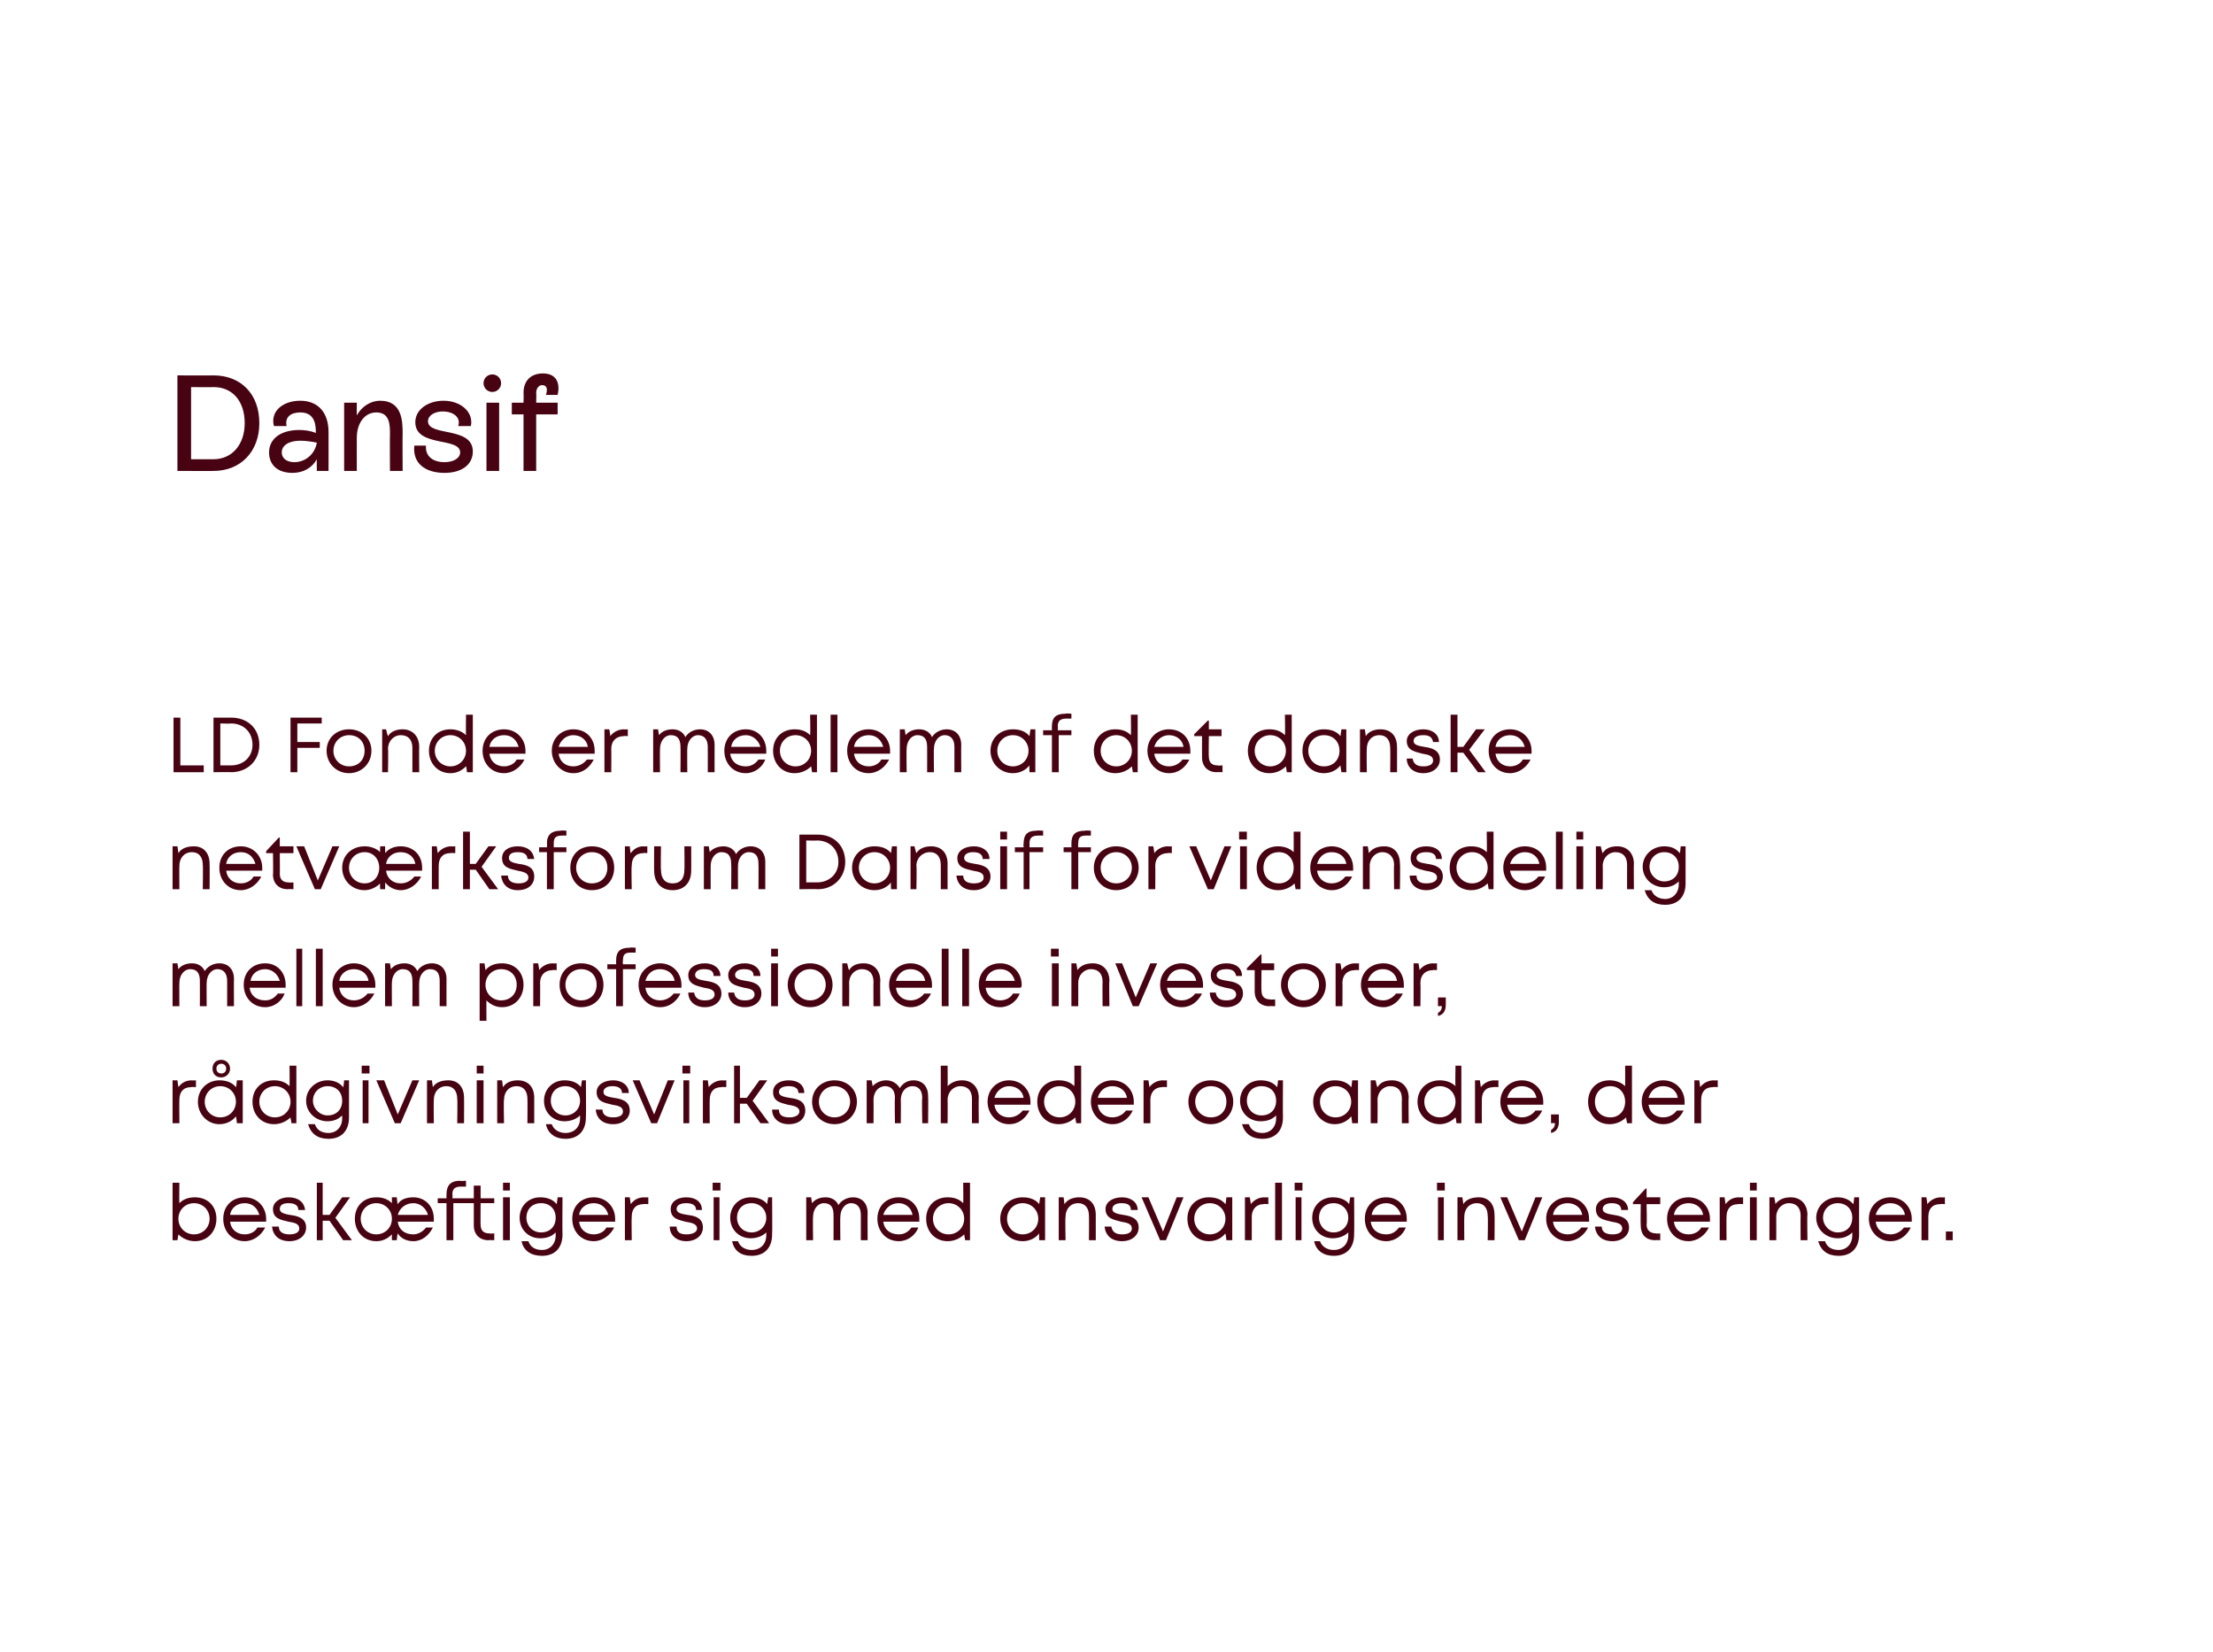 <?xml version="1.0" standalone="no"?><!DOCTYPE svg PUBLIC "-//W3C//DTD SVG 1.1//EN" "http://www.w3.org/Graphics/SVG/1.1/DTD/svg11.dtd"><svg xmlns="http://www.w3.org/2000/svg" version="1.1" width="227px" height="169.4px" viewBox="0 0 227 169.4">  <desc>Dansif LD Fonde er medlem af det danske netv rksforum Dansif for vidensdeling mellem professionelle investorer, r dg...</desc>  <defs/>  <g id="Polygon316130">    <path d="M 20 122.8 C 21.3 122.8 22.2 123.7 22.2 125 C 22.2 126.3 21.3 127.3 20 127.3 C 19.3 127.3 18.7 127 18.3 126.6 C 18.31 126.55 18.2 127.2 18.2 127.2 L 17.7 127.2 L 17.7 121.3 L 18.4 121.3 C 18.4 121.3 18.37 123.4 18.4 123.4 C 18.8 123 19.3 122.8 20 122.8 C 20 122.8 20 122.8 20 122.8 Z M 19.9 126.6 C 20.8 126.6 21.5 125.9 21.5 125 C 21.5 124.1 20.8 123.4 19.9 123.4 C 19 123.4 18.3 124.1 18.3 125 C 18.3 125.9 19 126.6 19.9 126.6 C 19.9 126.6 19.9 126.6 19.9 126.6 Z M 27.3 125.3 C 27.3 125.3 23.6 125.3 23.6 125.3 C 23.7 126.1 24.3 126.6 25.1 126.6 C 25.7 126.6 26.2 126.3 26.4 125.9 C 26.4 125.9 27.2 125.9 27.2 125.9 C 26.8 126.7 26 127.3 25.1 127.3 C 23.8 127.3 22.9 126.3 22.9 125 C 22.9 123.7 23.8 122.8 25.1 122.8 C 26.4 122.8 27.3 123.8 27.3 125 C 27.3 125.1 27.3 125.2 27.3 125.3 Z M 25.1 123.4 C 24.3 123.4 23.7 123.9 23.6 124.6 C 23.6 124.6 26.6 124.6 26.6 124.6 C 26.4 123.9 25.9 123.4 25.1 123.4 C 25.1 123.4 25.1 123.4 25.1 123.4 Z M 29.7 127.3 C 28.6 127.3 28 126.7 27.9 125.8 C 27.9 125.8 28.6 125.8 28.6 125.8 C 28.6 126.4 29.1 126.6 29.7 126.6 C 30.3 126.6 30.7 126.4 30.7 126 C 30.7 125.5 30.2 125.4 29.6 125.3 C 28.8 125.1 28 125 28 124 C 28 123.3 28.7 122.8 29.6 122.8 C 30.6 122.8 31.2 123.3 31.3 124.1 C 31.3 124.1 30.6 124.1 30.6 124.1 C 30.6 123.6 30.2 123.4 29.6 123.4 C 29 123.4 28.7 123.6 28.7 124 C 28.7 124.4 29.2 124.5 29.7 124.6 C 30.5 124.7 31.4 124.9 31.4 125.9 C 31.4 126.7 30.7 127.3 29.7 127.3 C 29.7 127.3 29.7 127.3 29.7 127.3 Z M 33.8 125.2 L 33.1 125.2 L 33.1 127.2 L 32.5 127.2 L 32.5 121.3 L 33.1 121.3 L 33.1 124.6 L 33.8 124.6 L 35.1 122.8 L 35.9 122.8 L 34.4 124.9 L 36.1 127.2 L 35.2 127.2 L 33.8 125.2 Z M 44.5 125 C 44.5 125.1 44.5 125.2 44.5 125.3 C 44.5 125.3 40.8 125.3 40.8 125.3 C 40.9 126.1 41.5 126.6 42.4 126.6 C 42.9 126.6 43.4 126.3 43.7 125.9 C 43.7 125.9 44.4 125.9 44.4 125.9 C 44 126.7 43.3 127.3 42.4 127.3 C 41.7 127.3 41.1 127 40.8 126.5 C 40.76 126.52 40.7 127.2 40.7 127.2 L 40.2 127.2 C 40.2 127.2 40.19 126.59 40.2 126.6 C 39.8 127 39.3 127.3 38.6 127.3 C 37.3 127.3 36.4 126.3 36.4 125 C 36.4 123.7 37.3 122.8 38.6 122.8 C 39.3 122.8 39.8 123 40.2 123.4 C 40.2 123.43 40.2 122.8 40.2 122.8 L 40.7 122.8 C 40.7 122.8 40.76 123.5 40.8 123.5 C 41.1 123 41.7 122.8 42.4 122.8 C 43.6 122.8 44.5 123.7 44.5 125 C 44.5 125 44.5 125 44.5 125 Z M 40.8 124.6 C 40.8 124.6 43.9 124.6 43.9 124.6 C 43.7 123.9 43.1 123.4 42.4 123.4 C 41.6 123.4 41 123.9 40.8 124.6 Z M 38.6 126.6 C 39.5 126.6 40.2 125.9 40.2 125 C 40.2 124.1 39.5 123.4 38.6 123.4 C 37.7 123.4 37 124.1 37 125 C 37 125.9 37.7 126.6 38.6 126.6 C 38.6 126.6 38.6 126.6 38.6 126.6 Z M 50.7 126.5 L 50.7 127.2 C 50.7 127.2 50.1 127.17 50.1 127.2 C 49.2 127.2 48.6 126.6 48.6 125.7 C 48.6 125.67 48.6 123.4 48.6 123.4 L 46.5 123.4 L 46.5 127.2 L 45.8 127.2 L 45.8 123.4 L 44.9 123.4 L 44.9 122.9 L 45.8 122.9 C 45.8 122.9 45.79 122.53 45.8 122.5 C 45.8 121.6 46.2 121.1 47.2 121.1 C 47.18 121.15 47.8 121.1 47.8 121.1 L 47.8 121.7 C 47.8 121.7 47.3 121.7 47.3 121.7 C 46.7 121.7 46.4 121.9 46.4 122.5 C 46.45 122.54 46.4 122.9 46.4 122.9 L 48.6 122.9 L 48.6 121.6 L 49.3 121.6 L 49.3 122.9 L 50.7 122.9 L 50.7 123.4 L 49.3 123.4 C 49.3 123.4 49.28 125.63 49.3 125.6 C 49.3 126.2 49.6 126.5 50.2 126.5 C 50.18 126.54 50.7 126.5 50.7 126.5 Z M 51.6 121.3 L 52.3 121.3 L 52.3 122.1 L 51.6 122.1 L 51.6 121.3 Z M 51.6 122.8 L 52.3 122.8 L 52.3 127.2 L 51.6 127.2 L 51.6 122.8 Z M 57.7 122.8 C 57.7 122.8 57.67 126.56 57.7 126.6 C 57.7 128 56.9 128.8 55.6 128.8 C 54.5 128.8 53.7 128.3 53.5 127.3 C 53.5 127.3 54.2 127.3 54.2 127.3 C 54.4 127.9 54.9 128.2 55.6 128.2 C 56.4 128.2 57 127.6 57 126.7 C 57 126.7 57 126.4 57 126.4 C 56.6 126.8 56.1 127 55.4 127 C 54.2 127 53.3 126.1 53.3 124.9 C 53.3 123.7 54.2 122.8 55.4 122.8 C 56.1 122.8 56.7 123 57.1 123.5 C 57.11 123.52 57.2 122.8 57.2 122.8 L 57.7 122.8 Z M 55.5 126.4 C 56.4 126.4 57 125.8 57 124.9 C 57 124 56.4 123.4 55.5 123.4 C 54.6 123.4 54 124 54 124.9 C 54 125.7 54.6 126.4 55.5 126.4 C 55.5 126.4 55.5 126.4 55.5 126.4 Z M 63.1 125.3 C 63.1 125.3 59.4 125.3 59.4 125.3 C 59.5 126.1 60.1 126.6 60.9 126.6 C 61.5 126.6 62 126.3 62.2 125.9 C 62.2 125.9 63 125.9 63 125.9 C 62.6 126.7 61.8 127.3 60.9 127.3 C 59.6 127.3 58.7 126.3 58.7 125 C 58.7 123.7 59.6 122.8 60.9 122.8 C 62.2 122.8 63.1 123.8 63.1 125 C 63.1 125.1 63.1 125.2 63.1 125.3 Z M 60.9 123.4 C 60.1 123.4 59.5 123.9 59.4 124.6 C 59.4 124.6 62.4 124.6 62.4 124.6 C 62.2 123.9 61.7 123.4 60.9 123.4 C 60.9 123.4 60.9 123.4 60.9 123.4 Z M 66.5 122.8 L 66.5 123.5 C 66.5 123.5 66.01 123.46 66 123.5 C 65.2 123.5 64.8 124 64.8 124.8 C 64.77 124.82 64.8 127.2 64.8 127.2 L 64.1 127.2 L 64.1 122.8 L 64.6 122.8 C 64.6 122.8 64.69 123.5 64.7 123.5 C 65 123.1 65.4 122.8 66.1 122.8 C 66.07 122.83 66.5 122.8 66.5 122.8 Z M 70.4 127.3 C 69.4 127.3 68.7 126.7 68.7 125.8 C 68.7 125.8 69.4 125.8 69.4 125.8 C 69.4 126.4 69.8 126.6 70.4 126.6 C 71 126.6 71.5 126.4 71.5 126 C 71.5 125.5 70.9 125.4 70.3 125.3 C 69.6 125.1 68.8 125 68.8 124 C 68.8 123.3 69.4 122.8 70.4 122.8 C 71.4 122.8 72 123.3 72 124.1 C 72 124.1 71.4 124.1 71.4 124.1 C 71.4 123.6 71 123.4 70.4 123.4 C 69.8 123.4 69.4 123.6 69.4 124 C 69.4 124.4 69.9 124.5 70.5 124.6 C 71.3 124.7 72.1 124.9 72.1 125.9 C 72.1 126.7 71.4 127.3 70.4 127.3 C 70.4 127.3 70.4 127.3 70.4 127.3 Z M 73.1 121.3 L 73.9 121.3 L 73.9 122.1 L 73.1 122.1 L 73.1 121.3 Z M 73.2 122.8 L 73.8 122.8 L 73.8 127.2 L 73.2 127.2 L 73.2 122.8 Z M 79.2 122.8 C 79.2 122.8 79.23 126.56 79.2 126.6 C 79.2 128 78.4 128.8 77.1 128.8 C 76 128.8 75.3 128.3 75.1 127.3 C 75.1 127.3 75.7 127.3 75.7 127.3 C 75.9 127.9 76.5 128.2 77.1 128.2 C 78 128.2 78.6 127.6 78.6 126.7 C 78.6 126.7 78.6 126.4 78.6 126.4 C 78.2 126.8 77.6 127 77 127 C 75.8 127 74.9 126.1 74.9 124.9 C 74.9 123.7 75.8 122.8 77 122.8 C 77.7 122.8 78.3 123 78.7 123.5 C 78.67 123.52 78.8 122.8 78.8 122.8 L 79.2 122.8 Z M 77.1 126.4 C 77.9 126.4 78.6 125.8 78.6 124.9 C 78.6 124 77.9 123.4 77.1 123.4 C 76.2 123.4 75.6 124 75.6 124.9 C 75.6 125.7 76.2 126.4 77.1 126.4 C 77.1 126.4 77.1 126.4 77.1 126.4 Z M 87.5 122.8 C 88.4 122.8 89 123.4 89 124.4 C 88.98 124.4 89 127.2 89 127.2 L 88.3 127.2 C 88.3 127.2 88.3 124.62 88.3 124.6 C 88.3 123.8 87.9 123.4 87.3 123.4 C 86.7 123.4 86.2 124 86.2 124.8 C 86.17 124.77 86.2 127.2 86.2 127.2 L 85.5 127.2 C 85.5 127.2 85.51 124.62 85.5 124.6 C 85.5 123.8 85.2 123.4 84.5 123.4 C 83.9 123.4 83.4 124 83.4 124.8 C 83.37 124.78 83.4 127.2 83.4 127.2 L 82.7 127.2 L 82.7 122.8 L 83.2 122.8 C 83.2 122.8 83.3 123.44 83.3 123.4 C 83.6 123 84.1 122.8 84.7 122.8 C 85.3 122.8 85.8 123.1 86 123.6 C 86.3 123.1 86.9 122.8 87.5 122.8 C 87.5 122.8 87.5 122.8 87.5 122.8 Z M 94.3 125.3 C 94.3 125.3 90.6 125.3 90.6 125.3 C 90.7 126.1 91.3 126.6 92.2 126.6 C 92.8 126.6 93.2 126.3 93.5 125.9 C 93.5 125.9 94.2 125.9 94.2 125.9 C 93.9 126.7 93.1 127.3 92.2 127.3 C 90.9 127.3 90 126.3 90 125 C 90 123.7 90.9 122.8 92.2 122.8 C 93.5 122.8 94.3 123.8 94.3 125 C 94.3 125.1 94.3 125.2 94.3 125.3 Z M 92.2 123.4 C 91.4 123.4 90.8 123.9 90.6 124.6 C 90.6 124.6 93.6 124.6 93.6 124.6 C 93.5 123.9 92.9 123.4 92.2 123.4 C 92.2 123.4 92.2 123.4 92.2 123.4 Z M 99.5 121.3 L 99.5 127.2 L 99 127.2 C 99 127.2 98.9 126.56 98.9 126.6 C 98.5 127 97.9 127.3 97.2 127.3 C 95.9 127.3 95 126.3 95 125 C 95 123.7 95.9 122.8 97.2 122.8 C 97.9 122.8 98.4 123 98.8 123.4 C 98.83 123.39 98.8 121.3 98.8 121.3 L 99.5 121.3 Z M 98.9 125 C 98.9 124.1 98.2 123.4 97.3 123.4 C 96.4 123.4 95.7 124.1 95.7 125 C 95.7 125.9 96.4 126.6 97.3 126.6 C 98.2 126.6 98.9 125.9 98.9 125 Z M 107.2 122.8 L 107.2 127.2 L 106.6 127.2 C 106.6 127.2 106.57 126.51 106.6 126.5 C 106.2 127 105.6 127.3 104.9 127.3 C 103.6 127.3 102.6 126.3 102.6 125 C 102.6 123.7 103.6 122.8 104.9 122.8 C 105.6 122.8 106.2 123 106.6 123.5 C 106.58 123.51 106.7 122.8 106.7 122.8 L 107.2 122.8 Z M 104.9 126.6 C 105.8 126.6 106.5 125.9 106.5 125 C 106.5 124.1 105.8 123.4 104.9 123.4 C 104 123.4 103.3 124.1 103.3 125 C 103.3 125.9 104 126.6 104.9 126.6 C 104.9 126.6 104.9 126.6 104.9 126.6 Z M 112.4 124.6 C 112.4 124.58 112.4 127.2 112.4 127.2 L 111.7 127.2 C 111.7 127.2 111.72 124.74 111.7 124.7 C 111.7 123.9 111.3 123.4 110.6 123.4 C 109.8 123.4 109.3 124 109.3 124.8 C 109.25 124.81 109.3 127.2 109.3 127.2 L 108.6 127.2 L 108.6 122.8 L 109.1 122.8 C 109.1 122.8 109.19 123.52 109.2 123.5 C 109.5 123 110.1 122.8 110.7 122.8 C 111.8 122.8 112.4 123.5 112.4 124.6 Z M 115.1 127.3 C 114 127.3 113.4 126.7 113.3 125.8 C 113.3 125.8 114 125.8 114 125.8 C 114.1 126.4 114.5 126.6 115.1 126.6 C 115.7 126.6 116.1 126.4 116.1 126 C 116.1 125.5 115.6 125.4 115 125.3 C 114.3 125.1 113.4 125 113.4 124 C 113.4 123.3 114.1 122.8 115.1 122.8 C 116 122.8 116.7 123.3 116.7 124.1 C 116.7 124.1 116 124.1 116 124.1 C 116 123.6 115.7 123.4 115 123.4 C 114.5 123.4 114.1 123.6 114.1 124 C 114.1 124.4 114.6 124.5 115.2 124.6 C 115.9 124.7 116.8 124.9 116.8 125.9 C 116.8 126.7 116.1 127.3 115.1 127.3 C 115.1 127.3 115.1 127.3 115.1 127.3 Z M 121.4 122.8 L 119.6 127.2 L 119 127.2 L 117.1 122.8 L 117.8 122.8 L 119.3 126.3 L 120.7 122.8 L 121.4 122.8 Z M 126.4 122.8 L 126.4 127.2 L 125.8 127.2 C 125.8 127.2 125.72 126.51 125.7 126.5 C 125.3 127 124.7 127.3 124 127.3 C 122.7 127.3 121.8 126.3 121.8 125 C 121.8 123.7 122.7 122.8 124 122.8 C 124.7 122.8 125.3 123 125.7 123.5 C 125.73 123.51 125.8 122.8 125.8 122.8 L 126.4 122.8 Z M 124.1 126.6 C 125 126.6 125.7 125.9 125.7 125 C 125.7 124.1 125 123.4 124.1 123.4 C 123.2 123.4 122.5 124.1 122.5 125 C 122.5 125.9 123.2 126.6 124.1 126.6 C 124.1 126.6 124.1 126.6 124.1 126.6 Z M 130.1 122.8 L 130.1 123.5 C 130.1 123.5 129.64 123.46 129.6 123.5 C 128.9 123.5 128.4 124 128.4 124.8 C 128.41 124.82 128.4 127.2 128.4 127.2 L 127.7 127.2 L 127.7 122.8 L 128.2 122.8 C 128.2 122.8 128.32 123.5 128.3 123.5 C 128.6 123.1 129.1 122.8 129.7 122.8 C 129.7 122.83 130.1 122.8 130.1 122.8 Z M 130.8 121.3 L 131.5 121.3 L 131.5 127.2 L 130.8 127.2 L 130.8 121.3 Z M 132.8 121.3 L 133.6 121.3 L 133.6 122.1 L 132.8 122.1 L 132.8 121.3 Z M 132.9 122.8 L 133.5 122.8 L 133.5 127.2 L 132.9 127.2 L 132.9 122.8 Z M 138.9 122.8 C 138.9 122.8 138.93 126.56 138.9 126.6 C 138.9 128 138.1 128.8 136.8 128.8 C 135.8 128.8 135 128.3 134.8 127.3 C 134.8 127.3 135.4 127.3 135.4 127.3 C 135.6 127.9 136.2 128.2 136.8 128.2 C 137.7 128.2 138.3 127.6 138.3 126.7 C 138.3 126.7 138.3 126.4 138.3 126.4 C 137.9 126.8 137.3 127 136.7 127 C 135.5 127 134.6 126.1 134.6 124.9 C 134.6 123.7 135.5 122.8 136.7 122.8 C 137.4 122.8 138 123 138.4 123.5 C 138.37 123.52 138.5 122.8 138.5 122.8 L 138.9 122.8 Z M 136.8 126.4 C 137.6 126.4 138.3 125.8 138.3 124.9 C 138.3 124 137.6 123.4 136.8 123.4 C 135.9 123.4 135.3 124 135.3 124.9 C 135.3 125.7 135.9 126.4 136.8 126.4 C 136.8 126.4 136.8 126.4 136.8 126.4 Z M 144.3 125.3 C 144.3 125.3 140.6 125.3 140.6 125.3 C 140.7 126.1 141.3 126.6 142.2 126.6 C 142.8 126.6 143.2 126.3 143.5 125.9 C 143.5 125.9 144.2 125.9 144.2 125.9 C 143.9 126.7 143.1 127.3 142.2 127.3 C 140.9 127.3 140 126.3 140 125 C 140 123.7 140.9 122.8 142.2 122.8 C 143.5 122.8 144.3 123.8 144.3 125 C 144.3 125.1 144.3 125.2 144.3 125.3 Z M 142.2 123.4 C 141.4 123.4 140.8 123.9 140.7 124.6 C 140.7 124.6 143.7 124.6 143.7 124.6 C 143.5 123.9 142.9 123.4 142.2 123.4 C 142.2 123.4 142.2 123.4 142.2 123.4 Z M 147.4 121.3 L 148.2 121.3 L 148.2 122.1 L 147.4 122.1 L 147.4 121.3 Z M 147.5 122.8 L 148.1 122.8 L 148.1 127.2 L 147.5 127.2 L 147.5 122.8 Z M 153.3 124.6 C 153.33 124.58 153.3 127.2 153.3 127.2 L 152.6 127.2 C 152.6 127.2 152.65 124.74 152.6 124.7 C 152.6 123.9 152.2 123.4 151.5 123.4 C 150.7 123.4 150.2 124 150.2 124.8 C 150.18 124.81 150.2 127.2 150.2 127.2 L 149.5 127.2 L 149.5 122.8 L 150 122.8 C 150 122.8 150.12 123.52 150.1 123.5 C 150.4 123 151 122.8 151.7 122.8 C 152.7 122.8 153.3 123.5 153.3 124.6 Z M 158.2 122.8 L 156.4 127.2 L 155.8 127.2 L 153.9 122.8 L 154.6 122.8 L 156.1 126.3 L 157.5 122.8 L 158.2 122.8 Z M 163 125.3 C 163 125.3 159.3 125.3 159.3 125.3 C 159.4 126.1 160 126.6 160.8 126.6 C 161.4 126.6 161.9 126.3 162.2 125.9 C 162.2 125.9 162.9 125.9 162.9 125.9 C 162.5 126.7 161.7 127.3 160.8 127.3 C 159.6 127.3 158.6 126.3 158.6 125 C 158.6 123.7 159.6 122.8 160.8 122.8 C 162.1 122.8 163 123.8 163 125 C 163 125.1 163 125.2 163 125.3 Z M 160.8 123.4 C 160 123.4 159.4 123.9 159.3 124.6 C 159.3 124.6 162.3 124.6 162.3 124.6 C 162.2 123.9 161.6 123.4 160.8 123.4 C 160.8 123.4 160.8 123.4 160.8 123.4 Z M 170.3 126.5 L 170.3 127.2 C 170.3 127.2 169.77 127.17 169.8 127.2 C 168.8 127.2 168.3 126.6 168.3 125.7 C 168.27 125.66 168.3 123.5 168.3 123.5 L 167.5 123.5 L 167.5 123.3 L 168.8 121.9 L 168.9 121.9 L 168.9 122.8 L 170.3 122.8 L 170.3 123.5 L 168.9 123.5 C 168.9 123.5 168.95 125.64 168.9 125.6 C 168.9 126.2 169.3 126.5 169.9 126.5 C 169.86 126.54 170.3 126.5 170.3 126.5 Z M 165.5 124.6 C 166.2 124.7 167.1 124.9 167.1 125.9 C 167.1 126.7 166.4 127.3 165.4 127.3 C 164.3 127.3 163.7 126.7 163.6 125.8 C 163.6 125.8 164.3 125.8 164.3 125.8 C 164.3 126.4 164.8 126.6 165.4 126.6 C 166 126.6 166.4 126.4 166.4 126 C 166.4 125.5 165.9 125.4 165.3 125.3 C 164.5 125.1 163.7 125 163.7 124 C 163.7 123.3 164.4 122.8 165.4 122.8 C 166.3 122.8 167 123.3 167 124.1 C 167 124.1 166.3 124.1 166.3 124.1 C 166.3 123.6 165.9 123.4 165.3 123.4 C 164.8 123.4 164.4 123.6 164.4 124 C 164.4 124.4 164.9 124.5 165.5 124.6 C 165.5 124.6 165.5 124.6 165.5 124.6 Z M 175.4 125.3 C 175.4 125.3 171.7 125.3 171.7 125.3 C 171.8 126.1 172.4 126.6 173.2 126.6 C 173.8 126.6 174.3 126.3 174.5 125.9 C 174.5 125.9 175.3 125.9 175.3 125.9 C 174.9 126.7 174.1 127.3 173.2 127.3 C 171.9 127.3 171 126.3 171 125 C 171 123.7 171.9 122.8 173.2 122.8 C 174.5 122.8 175.4 123.8 175.4 125 C 175.4 125.1 175.4 125.2 175.4 125.3 Z M 173.2 123.4 C 172.4 123.4 171.8 123.9 171.7 124.6 C 171.7 124.6 174.7 124.6 174.7 124.6 C 174.6 123.9 174 123.4 173.2 123.4 C 173.2 123.4 173.2 123.4 173.2 123.4 Z M 178.8 122.8 L 178.8 123.5 C 178.8 123.5 178.31 123.46 178.3 123.5 C 177.5 123.5 177.1 124 177.1 124.8 C 177.08 124.82 177.1 127.2 177.1 127.2 L 176.4 127.2 L 176.4 122.8 L 176.9 122.8 C 176.9 122.8 176.99 123.5 177 123.5 C 177.3 123.1 177.7 122.8 178.4 122.8 C 178.37 122.83 178.8 122.8 178.8 122.8 Z M 179.5 121.3 L 180.2 121.3 L 180.2 122.1 L 179.5 122.1 L 179.5 121.3 Z M 179.5 122.8 L 180.2 122.8 L 180.2 127.2 L 179.5 127.2 L 179.5 122.8 Z M 185.4 124.6 C 185.36 124.58 185.4 127.2 185.4 127.2 L 184.7 127.2 C 184.7 127.2 184.68 124.74 184.7 124.7 C 184.7 123.9 184.3 123.4 183.5 123.4 C 182.8 123.4 182.2 124 182.2 124.8 C 182.21 124.81 182.2 127.2 182.2 127.2 L 181.5 127.2 L 181.5 122.8 L 182 122.8 C 182 122.8 182.15 123.52 182.1 123.5 C 182.5 123 183 122.8 183.7 122.8 C 184.7 122.8 185.4 123.5 185.4 124.6 Z M 190.7 122.8 C 190.7 122.8 190.69 126.56 190.7 126.6 C 190.7 128 189.9 128.8 188.6 128.8 C 187.5 128.8 186.8 128.3 186.5 127.3 C 186.5 127.3 187.2 127.3 187.2 127.3 C 187.4 127.9 187.9 128.2 188.6 128.2 C 189.4 128.2 190 127.6 190 126.7 C 190 126.7 190 126.4 190 126.4 C 189.6 126.8 189.1 127 188.5 127 C 187.3 127 186.3 126.1 186.3 124.9 C 186.3 123.7 187.3 122.8 188.5 122.8 C 189.1 122.8 189.7 123 190.1 123.5 C 190.13 123.52 190.2 122.8 190.2 122.8 L 190.7 122.8 Z M 188.5 126.4 C 189.4 126.4 190 125.8 190 124.9 C 190 124 189.4 123.4 188.5 123.4 C 187.7 123.4 187 124 187 124.9 C 187 125.7 187.7 126.4 188.5 126.4 C 188.5 126.4 188.5 126.4 188.5 126.4 Z M 196.1 125.3 C 196.1 125.3 192.4 125.3 192.4 125.3 C 192.5 126.1 193.1 126.6 193.9 126.6 C 194.5 126.6 195 126.3 195.3 125.9 C 195.3 125.9 196 125.9 196 125.9 C 195.6 126.7 194.9 127.3 193.9 127.3 C 192.7 127.3 191.7 126.3 191.7 125 C 191.7 123.7 192.7 122.8 193.9 122.8 C 195.2 122.8 196.1 123.8 196.1 125 C 196.1 125.1 196.1 125.2 196.1 125.3 Z M 193.9 123.4 C 193.1 123.4 192.6 123.9 192.4 124.6 C 192.4 124.6 195.4 124.6 195.4 124.6 C 195.3 123.9 194.7 123.4 193.9 123.4 C 193.9 123.4 193.9 123.4 193.9 123.4 Z M 199.5 122.8 L 199.5 123.5 C 199.5 123.5 199.03 123.46 199 123.5 C 198.2 123.5 197.8 124 197.8 124.8 C 197.8 124.82 197.8 127.2 197.8 127.2 L 197.1 127.2 L 197.1 122.8 L 197.6 122.8 C 197.6 122.8 197.71 123.5 197.7 123.5 C 198 123.1 198.5 122.8 199.1 122.8 C 199.09 122.83 199.5 122.8 199.5 122.8 Z M 199.6 126.3 L 200.3 126.3 L 200.3 127.2 L 199.6 127.2 L 199.6 126.3 Z " stroke="none" fill="#470312"/>  </g>  <g id="Polygon316129">    <path d="M 20.1 110.8 L 20.1 111.5 C 20.1 111.5 19.61 111.46 19.6 111.5 C 18.8 111.5 18.4 112 18.4 112.8 C 18.38 112.82 18.4 115.2 18.4 115.2 L 17.7 115.2 L 17.7 110.8 L 18.2 110.8 C 18.2 110.8 18.29 111.5 18.3 111.5 C 18.6 111.1 19 110.8 19.7 110.8 C 19.67 110.83 20.1 110.8 20.1 110.8 Z M 21.8 109.6 C 21.8 109.1 22.1 108.7 22.7 108.7 C 23.2 108.7 23.6 109.1 23.6 109.6 C 23.6 110.1 23.2 110.5 22.7 110.5 C 22.1 110.5 21.8 110.1 21.8 109.6 Z M 22.2 109.6 C 22.2 109.9 22.4 110.1 22.7 110.1 C 23 110.1 23.2 109.9 23.2 109.6 C 23.2 109.3 23 109.1 22.7 109.1 C 22.4 109.1 22.2 109.3 22.2 109.6 Z M 24.9 110.8 L 24.9 115.2 L 24.3 115.2 C 24.3 115.2 24.23 114.51 24.2 114.5 C 23.8 115 23.2 115.3 22.5 115.3 C 21.3 115.3 20.3 114.3 20.3 113 C 20.3 111.7 21.3 110.8 22.5 110.8 C 23.2 110.8 23.8 111 24.2 111.5 C 24.24 111.51 24.3 110.8 24.3 110.8 L 24.9 110.8 Z M 22.6 114.6 C 23.5 114.6 24.2 113.9 24.2 113 C 24.2 112.1 23.5 111.4 22.6 111.4 C 21.7 111.4 21 112.1 21 113 C 21 113.9 21.7 114.6 22.6 114.6 C 22.6 114.6 22.6 114.6 22.6 114.6 Z M 30.4 109.3 L 30.4 115.2 L 29.9 115.2 C 29.9 115.2 29.78 114.56 29.8 114.6 C 29.4 115 28.8 115.3 28.1 115.3 C 26.8 115.3 25.9 114.3 25.9 113 C 25.9 111.7 26.8 110.8 28.1 110.8 C 28.8 110.8 29.3 111 29.7 111.4 C 29.72 111.39 29.7 109.3 29.7 109.3 L 30.4 109.3 Z M 29.8 113 C 29.8 112.1 29.1 111.4 28.2 111.4 C 27.3 111.4 26.6 112.1 26.6 113 C 26.6 113.9 27.3 114.6 28.2 114.6 C 29.1 114.6 29.8 113.9 29.8 113 Z M 35.8 110.8 C 35.8 110.8 35.8 114.56 35.8 114.6 C 35.8 116 35 116.8 33.7 116.8 C 32.6 116.8 31.9 116.3 31.6 115.3 C 31.6 115.3 32.3 115.3 32.3 115.3 C 32.5 115.9 33 116.2 33.7 116.2 C 34.5 116.2 35.1 115.6 35.1 114.7 C 35.1 114.7 35.1 114.4 35.1 114.4 C 34.7 114.8 34.2 115 33.6 115 C 32.4 115 31.4 114.1 31.4 112.9 C 31.4 111.7 32.4 110.8 33.6 110.8 C 34.2 110.8 34.8 111 35.2 111.5 C 35.24 111.52 35.3 110.8 35.3 110.8 L 35.8 110.8 Z M 33.6 114.4 C 34.5 114.4 35.1 113.8 35.1 112.9 C 35.1 112 34.5 111.4 33.6 111.4 C 32.8 111.4 32.1 112 32.1 112.9 C 32.1 113.7 32.8 114.4 33.6 114.4 C 33.6 114.4 33.6 114.4 33.6 114.4 Z M 37.1 109.3 L 37.9 109.3 L 37.9 110.1 L 37.1 110.1 L 37.1 109.3 Z M 37.2 110.8 L 37.8 110.8 L 37.8 115.2 L 37.2 115.2 L 37.2 110.8 Z M 43 110.8 L 41.1 115.2 L 40.5 115.2 L 38.6 110.8 L 39.4 110.8 L 40.8 114.3 L 42.3 110.8 L 43 110.8 Z M 47.6 112.6 C 47.61 112.58 47.6 115.2 47.6 115.2 L 46.9 115.2 C 46.9 115.2 46.94 112.74 46.9 112.7 C 46.9 111.9 46.5 111.4 45.8 111.4 C 45 111.4 44.5 112 44.5 112.8 C 44.47 112.81 44.5 115.2 44.5 115.2 L 43.8 115.2 L 43.8 110.8 L 44.3 110.8 C 44.3 110.8 44.41 111.52 44.4 111.5 C 44.7 111 45.3 110.8 46 110.8 C 47 110.8 47.6 111.5 47.6 112.6 Z M 48.9 109.3 L 49.6 109.3 L 49.6 110.1 L 48.9 110.1 L 48.9 109.3 Z M 48.9 110.8 L 49.6 110.8 L 49.6 115.2 L 48.9 115.2 L 48.9 110.8 Z M 54.8 112.6 C 54.8 112.58 54.8 115.2 54.8 115.2 L 54.1 115.2 C 54.1 115.2 54.12 112.74 54.1 112.7 C 54.1 111.9 53.7 111.4 53 111.4 C 52.2 111.4 51.7 112 51.7 112.8 C 51.65 112.81 51.7 115.2 51.7 115.2 L 51 115.2 L 51 110.8 L 51.5 110.8 C 51.5 110.8 51.59 111.52 51.6 111.5 C 51.9 111 52.5 110.8 53.1 110.8 C 54.2 110.8 54.8 111.5 54.8 112.6 Z M 60.1 110.8 C 60.1 110.8 60.13 114.56 60.1 114.6 C 60.1 116 59.3 116.8 58 116.8 C 57 116.8 56.2 116.3 56 115.3 C 56 115.3 56.6 115.3 56.6 115.3 C 56.8 115.9 57.4 116.2 58 116.2 C 58.9 116.2 59.5 115.6 59.5 114.7 C 59.5 114.7 59.5 114.4 59.5 114.4 C 59.1 114.8 58.5 115 57.9 115 C 56.7 115 55.8 114.1 55.8 112.9 C 55.8 111.7 56.7 110.8 57.9 110.8 C 58.6 110.8 59.2 111 59.6 111.5 C 59.57 111.52 59.7 110.8 59.7 110.8 L 60.1 110.8 Z M 58 114.4 C 58.8 114.4 59.5 113.8 59.5 112.9 C 59.5 112 58.8 111.4 58 111.4 C 57.1 111.4 56.5 112 56.5 112.9 C 56.5 113.7 57.1 114.4 58 114.4 C 58 114.4 58 114.4 58 114.4 Z M 62.9 115.3 C 61.8 115.3 61.2 114.7 61.1 113.8 C 61.1 113.8 61.8 113.8 61.8 113.8 C 61.8 114.4 62.3 114.6 62.9 114.6 C 63.5 114.6 63.9 114.4 63.9 114 C 63.9 113.5 63.4 113.4 62.8 113.3 C 62 113.1 61.2 113 61.2 112 C 61.2 111.3 61.9 110.8 62.9 110.8 C 63.8 110.8 64.5 111.3 64.5 112.1 C 64.5 112.1 63.8 112.1 63.8 112.1 C 63.8 111.6 63.4 111.4 62.8 111.4 C 62.3 111.4 61.9 111.6 61.9 112 C 61.9 112.4 62.4 112.5 63 112.6 C 63.7 112.7 64.6 112.9 64.6 113.9 C 64.6 114.7 63.9 115.3 62.9 115.3 C 62.9 115.3 62.9 115.3 62.9 115.3 Z M 69.2 110.8 L 67.4 115.2 L 66.8 115.2 L 64.9 110.8 L 65.6 110.8 L 67.1 114.3 L 68.5 110.8 L 69.2 110.8 Z M 70 109.3 L 70.8 109.3 L 70.8 110.1 L 70 110.1 L 70 109.3 Z M 70.1 110.8 L 70.7 110.8 L 70.7 115.2 L 70.1 115.2 L 70.1 110.8 Z M 74.5 110.8 L 74.5 111.5 C 74.5 111.5 74.02 111.46 74 111.5 C 73.2 111.5 72.8 112 72.8 112.8 C 72.78 112.82 72.8 115.2 72.8 115.2 L 72.1 115.2 L 72.1 110.8 L 72.6 110.8 C 72.6 110.8 72.7 111.5 72.7 111.5 C 73 111.1 73.5 110.8 74.1 110.8 C 74.08 110.83 74.5 110.8 74.5 110.8 Z M 76.6 113.2 L 75.9 113.2 L 75.9 115.2 L 75.3 115.2 L 75.3 109.3 L 75.9 109.3 L 75.9 112.6 L 76.6 112.6 L 77.9 110.8 L 78.7 110.8 L 77.2 112.9 L 78.9 115.2 L 78 115.2 L 76.6 113.2 Z M 80.9 115.3 C 79.9 115.3 79.2 114.7 79.2 113.8 C 79.2 113.8 79.9 113.8 79.9 113.8 C 79.9 114.4 80.3 114.6 81 114.6 C 81.5 114.6 82 114.4 82 114 C 82 113.5 81.4 113.4 80.8 113.3 C 80.1 113.1 79.3 113 79.3 112 C 79.3 111.3 79.9 110.8 80.9 110.8 C 81.9 110.8 82.5 111.3 82.5 112.1 C 82.5 112.1 81.9 112.1 81.9 112.1 C 81.9 111.6 81.5 111.4 80.9 111.4 C 80.3 111.4 79.9 111.6 79.9 112 C 79.9 112.4 80.4 112.5 81 112.6 C 81.8 112.7 82.6 112.9 82.6 113.9 C 82.6 114.7 82 115.3 80.9 115.3 C 80.9 115.3 80.9 115.3 80.9 115.3 Z M 83.3 113 C 83.3 111.7 84.3 110.8 85.6 110.8 C 86.9 110.8 87.9 111.7 87.9 113 C 87.9 114.3 86.9 115.3 85.6 115.3 C 84.3 115.3 83.3 114.3 83.3 113 Z M 85.6 114.6 C 86.5 114.6 87.2 113.9 87.2 113 C 87.2 112.1 86.5 111.4 85.6 111.4 C 84.7 111.4 84 112.1 84 113 C 84 113.9 84.7 114.6 85.6 114.6 C 85.6 114.6 85.6 114.6 85.6 114.6 Z M 93.7 110.8 C 94.6 110.8 95.2 111.4 95.2 112.4 C 95.23 112.4 95.2 115.2 95.2 115.2 L 94.6 115.2 C 94.6 115.2 94.55 112.62 94.6 112.6 C 94.6 111.8 94.2 111.4 93.6 111.4 C 92.9 111.4 92.4 112 92.4 112.8 C 92.42 112.77 92.4 115.2 92.4 115.2 L 91.8 115.2 C 91.8 115.2 91.76 112.62 91.8 112.6 C 91.8 111.8 91.4 111.4 90.8 111.4 C 90.1 111.4 89.6 112 89.6 112.8 C 89.62 112.78 89.6 115.2 89.6 115.2 L 88.9 115.2 L 88.9 110.8 L 89.4 110.8 C 89.4 110.8 89.54 111.44 89.5 111.4 C 89.9 111 90.4 110.8 90.9 110.8 C 91.5 110.8 92 111.1 92.3 111.6 C 92.6 111.1 93.1 110.8 93.7 110.8 C 93.7 110.8 93.7 110.8 93.7 110.8 Z M 100.4 112.6 C 100.37 112.58 100.4 115.2 100.4 115.2 L 99.7 115.2 C 99.7 115.2 99.69 112.74 99.7 112.7 C 99.7 111.9 99.3 111.4 98.5 111.4 C 97.8 111.4 97.2 112 97.2 112.8 C 97.22 112.81 97.2 115.2 97.2 115.2 L 96.5 115.2 L 96.5 109.3 L 97.2 109.3 C 97.2 109.3 97.22 111.44 97.2 111.4 C 97.6 111 98.1 110.8 98.7 110.8 C 99.7 110.8 100.4 111.5 100.4 112.6 Z M 105.7 113.3 C 105.7 113.3 102 113.3 102 113.3 C 102.1 114.1 102.7 114.6 103.5 114.6 C 104.1 114.6 104.6 114.3 104.9 113.9 C 104.9 113.9 105.6 113.9 105.6 113.9 C 105.2 114.7 104.5 115.3 103.5 115.3 C 102.3 115.3 101.3 114.3 101.3 113 C 101.3 111.7 102.3 110.8 103.5 110.8 C 104.8 110.8 105.7 111.8 105.7 113 C 105.7 113.1 105.7 113.2 105.7 113.3 Z M 103.5 111.4 C 102.8 111.4 102.2 111.9 102 112.6 C 102 112.6 105 112.6 105 112.6 C 104.9 111.9 104.3 111.4 103.5 111.4 C 103.5 111.4 103.5 111.4 103.5 111.4 Z M 110.9 109.3 L 110.9 115.2 L 110.4 115.2 C 110.4 115.2 110.28 114.56 110.3 114.6 C 109.9 115 109.3 115.3 108.6 115.3 C 107.3 115.3 106.4 114.3 106.4 113 C 106.4 111.7 107.3 110.8 108.6 110.8 C 109.3 110.8 109.8 111 110.2 111.4 C 110.22 111.39 110.2 109.3 110.2 109.3 L 110.9 109.3 Z M 110.3 113 C 110.3 112.1 109.6 111.4 108.7 111.4 C 107.8 111.4 107.1 112.1 107.1 113 C 107.1 113.9 107.8 114.6 108.7 114.6 C 109.6 114.6 110.3 113.9 110.3 113 Z M 116.3 113.3 C 116.3 113.3 112.6 113.3 112.6 113.3 C 112.7 114.1 113.3 114.6 114.1 114.6 C 114.7 114.6 115.2 114.3 115.5 113.9 C 115.5 113.9 116.2 113.9 116.2 113.9 C 115.8 114.7 115.1 115.3 114.1 115.3 C 112.9 115.3 111.9 114.3 111.9 113 C 111.9 111.7 112.9 110.8 114.1 110.8 C 115.4 110.8 116.3 111.8 116.3 113 C 116.3 113.1 116.3 113.2 116.3 113.3 Z M 114.1 111.4 C 113.3 111.4 112.8 111.9 112.6 112.6 C 112.6 112.6 115.6 112.6 115.6 112.6 C 115.5 111.9 114.9 111.4 114.1 111.4 C 114.1 111.4 114.1 111.4 114.1 111.4 Z M 119.7 110.8 L 119.7 111.5 C 119.7 111.5 119.24 111.46 119.2 111.5 C 118.5 111.5 118 112 118 112.8 C 118.01 112.82 118 115.2 118 115.2 L 117.3 115.2 L 117.3 110.8 L 117.8 110.8 C 117.8 110.8 117.92 111.5 117.9 111.5 C 118.2 111.1 118.7 110.8 119.3 110.8 C 119.3 110.83 119.7 110.8 119.7 110.8 Z M 121.9 113 C 121.9 111.7 122.9 110.8 124.2 110.8 C 125.5 110.8 126.5 111.7 126.5 113 C 126.5 114.3 125.5 115.3 124.2 115.3 C 122.9 115.3 121.9 114.3 121.9 113 Z M 124.2 114.6 C 125.2 114.6 125.8 113.9 125.8 113 C 125.8 112.1 125.2 111.4 124.2 111.4 C 123.3 111.4 122.6 112.1 122.6 113 C 122.6 113.9 123.3 114.6 124.2 114.6 C 124.2 114.6 124.2 114.6 124.2 114.6 Z M 131.6 110.8 C 131.6 110.8 131.58 114.56 131.6 114.6 C 131.6 116 130.8 116.8 129.5 116.8 C 128.4 116.8 127.7 116.3 127.4 115.3 C 127.4 115.3 128.1 115.3 128.1 115.3 C 128.3 115.9 128.8 116.2 129.5 116.2 C 130.3 116.2 130.9 115.6 130.9 114.7 C 130.9 114.7 130.9 114.4 130.9 114.4 C 130.5 114.8 130 115 129.3 115 C 128.1 115 127.2 114.1 127.2 112.9 C 127.2 111.7 128.1 110.8 129.3 110.8 C 130 110.8 130.6 111 131 111.5 C 131.02 111.52 131.1 110.8 131.1 110.8 L 131.6 110.8 Z M 129.4 114.4 C 130.3 114.4 130.9 113.8 130.9 112.9 C 130.9 112 130.3 111.4 129.4 111.4 C 128.5 111.4 127.9 112 127.9 112.9 C 127.9 113.7 128.5 114.4 129.4 114.4 C 129.4 114.4 129.4 114.4 129.4 114.4 Z M 139.3 110.8 L 139.3 115.2 L 138.7 115.2 C 138.7 115.2 138.63 114.51 138.6 114.5 C 138.2 115 137.6 115.3 136.9 115.3 C 135.7 115.3 134.7 114.3 134.7 113 C 134.7 111.7 135.7 110.8 136.9 110.8 C 137.6 110.8 138.2 111 138.6 111.5 C 138.64 111.51 138.7 110.8 138.7 110.8 L 139.3 110.8 Z M 137 114.6 C 137.9 114.6 138.6 113.9 138.6 113 C 138.6 112.1 137.9 111.4 137 111.4 C 136.1 111.4 135.4 112.1 135.4 113 C 135.4 113.9 136.1 114.6 137 114.6 C 137 114.6 137 114.6 137 114.6 Z M 144.5 112.6 C 144.46 112.58 144.5 115.2 144.5 115.2 L 143.8 115.2 C 143.8 115.2 143.78 112.74 143.8 112.7 C 143.8 111.9 143.4 111.4 142.6 111.4 C 141.9 111.4 141.3 112 141.3 112.8 C 141.32 112.81 141.3 115.2 141.3 115.2 L 140.6 115.2 L 140.6 110.8 L 141.1 110.8 C 141.1 110.8 141.25 111.52 141.3 111.5 C 141.6 111 142.1 110.8 142.8 110.8 C 143.8 110.8 144.5 111.5 144.5 112.6 Z M 149.9 109.3 L 149.9 115.2 L 149.4 115.2 C 149.4 115.2 149.32 114.56 149.3 114.6 C 148.9 115 148.3 115.3 147.7 115.3 C 146.4 115.3 145.4 114.3 145.4 113 C 145.4 111.7 146.4 110.8 147.7 110.8 C 148.3 110.8 148.9 111 149.3 111.4 C 149.26 111.39 149.3 109.3 149.3 109.3 L 149.9 109.3 Z M 149.3 113 C 149.3 112.1 148.6 111.4 147.7 111.4 C 146.8 111.4 146.1 112.1 146.1 113 C 146.1 113.9 146.8 114.6 147.7 114.6 C 148.6 114.6 149.3 113.9 149.3 113 Z M 153.7 110.8 L 153.7 111.5 C 153.7 111.5 153.23 111.46 153.2 111.5 C 152.4 111.5 152 112 152 112.8 C 151.99 112.82 152 115.2 152 115.2 L 151.3 115.2 L 151.3 110.8 L 151.8 110.8 C 151.8 110.8 151.9 111.5 151.9 111.5 C 152.2 111.1 152.7 110.8 153.3 110.8 C 153.28 110.83 153.7 110.8 153.7 110.8 Z M 158.3 113.3 C 158.3 113.3 154.6 113.3 154.6 113.3 C 154.7 114.1 155.3 114.6 156.1 114.6 C 156.7 114.6 157.2 114.3 157.5 113.9 C 157.5 113.9 158.2 113.9 158.2 113.9 C 157.8 114.7 157.1 115.3 156.1 115.3 C 154.9 115.3 153.9 114.3 153.9 113 C 153.9 111.7 154.9 110.8 156.1 110.8 C 157.4 110.8 158.3 111.8 158.3 113 C 158.3 113.1 158.3 113.2 158.3 113.3 Z M 156.1 111.4 C 155.3 111.4 154.8 111.9 154.6 112.6 C 154.6 112.6 157.6 112.6 157.6 112.6 C 157.5 111.9 156.9 111.4 156.1 111.4 C 156.1 111.4 156.1 111.4 156.1 111.4 Z M 159.1 115.9 C 159.4 115.7 159.5 115.5 159.5 115.2 C 159.52 115.17 159.1 115.2 159.1 115.2 L 159.1 114.3 L 159.9 114.3 C 159.9 114.3 159.89 115.11 159.9 115.1 C 159.9 115.7 159.6 116.1 159.1 116.2 C 159.1 116.2 159.1 115.9 159.1 115.9 Z M 167.4 109.3 L 167.4 115.2 L 166.9 115.2 C 166.9 115.2 166.77 114.56 166.8 114.6 C 166.4 115 165.8 115.3 165.1 115.3 C 163.8 115.3 162.9 114.3 162.9 113 C 162.9 111.7 163.8 110.8 165.1 110.8 C 165.7 110.8 166.3 111 166.7 111.4 C 166.71 111.39 166.7 109.3 166.7 109.3 L 167.4 109.3 Z M 166.7 113 C 166.7 112.1 166.1 111.4 165.2 111.4 C 164.2 111.4 163.6 112.1 163.6 113 C 163.6 113.9 164.2 114.6 165.2 114.6 C 166.1 114.6 166.7 113.9 166.7 113 Z M 172.8 113.3 C 172.8 113.3 169.1 113.3 169.1 113.3 C 169.2 114.1 169.8 114.6 170.6 114.6 C 171.2 114.6 171.7 114.3 172 113.9 C 172 113.9 172.7 113.9 172.7 113.9 C 172.3 114.7 171.6 115.3 170.6 115.3 C 169.4 115.3 168.4 114.3 168.4 113 C 168.4 111.7 169.4 110.8 170.6 110.8 C 171.9 110.8 172.8 111.8 172.8 113 C 172.8 113.1 172.8 113.2 172.8 113.3 Z M 170.6 111.4 C 169.8 111.4 169.3 111.9 169.1 112.6 C 169.1 112.6 172.1 112.6 172.1 112.6 C 172 111.9 171.4 111.4 170.6 111.4 C 170.6 111.4 170.6 111.4 170.6 111.4 Z M 176.2 110.8 L 176.2 111.5 C 176.2 111.5 175.73 111.46 175.7 111.5 C 174.9 111.5 174.5 112 174.5 112.8 C 174.49 112.82 174.5 115.2 174.5 115.2 L 173.8 115.2 L 173.8 110.8 L 174.3 110.8 C 174.3 110.8 174.41 111.5 174.4 111.5 C 174.7 111.1 175.2 110.8 175.8 110.8 C 175.79 110.83 176.2 110.8 176.2 110.8 Z " stroke="none" fill="#470312"/>  </g>  <g id="Polygon316128">    <path d="M 22.5 98.8 C 23.4 98.8 24 99.4 24 100.4 C 23.98 100.4 24 103.2 24 103.2 L 23.3 103.2 C 23.3 103.2 23.3 100.62 23.3 100.6 C 23.3 99.8 22.9 99.4 22.3 99.4 C 21.7 99.4 21.2 100 21.2 100.8 C 21.18 100.77 21.2 103.2 21.2 103.2 L 20.5 103.2 C 20.5 103.2 20.51 100.62 20.5 100.6 C 20.5 99.8 20.2 99.4 19.5 99.4 C 18.9 99.4 18.4 100 18.4 100.8 C 18.38 100.78 18.4 103.2 18.4 103.2 L 17.7 103.2 L 17.7 98.8 L 18.2 98.8 C 18.2 98.8 18.3 99.44 18.3 99.4 C 18.6 99 19.1 98.8 19.7 98.8 C 20.3 98.8 20.8 99.1 21 99.6 C 21.3 99.1 21.9 98.8 22.5 98.8 C 22.5 98.8 22.5 98.8 22.5 98.8 Z M 29.3 101.3 C 29.3 101.3 25.6 101.3 25.6 101.3 C 25.7 102.1 26.3 102.6 27.2 102.6 C 27.8 102.6 28.2 102.3 28.5 101.9 C 28.5 101.9 29.2 101.9 29.2 101.9 C 28.9 102.7 28.1 103.3 27.2 103.3 C 25.9 103.3 25 102.3 25 101 C 25 99.7 25.9 98.8 27.2 98.8 C 28.5 98.8 29.3 99.8 29.3 101 C 29.3 101.1 29.3 101.2 29.3 101.3 Z M 27.2 99.4 C 26.4 99.4 25.8 99.9 25.7 100.6 C 25.7 100.6 28.7 100.6 28.7 100.6 C 28.5 99.9 27.9 99.4 27.2 99.4 C 27.2 99.4 27.2 99.4 27.2 99.4 Z M 30.4 97.3 L 31 97.3 L 31 103.2 L 30.4 103.2 L 30.4 97.3 Z M 32.4 97.3 L 33.1 97.3 L 33.1 103.2 L 32.4 103.2 L 32.4 97.3 Z M 38.5 101.3 C 38.5 101.3 34.8 101.3 34.8 101.3 C 34.9 102.1 35.5 102.6 36.3 102.6 C 36.9 102.6 37.4 102.3 37.7 101.9 C 37.7 101.9 38.4 101.9 38.4 101.9 C 38 102.7 37.2 103.3 36.3 103.3 C 35.1 103.3 34.1 102.3 34.1 101 C 34.1 99.7 35.1 98.8 36.3 98.8 C 37.6 98.8 38.5 99.8 38.5 101 C 38.5 101.1 38.5 101.2 38.5 101.3 Z M 36.3 99.4 C 35.5 99.4 34.9 99.9 34.8 100.6 C 34.8 100.6 37.8 100.6 37.8 100.6 C 37.7 99.9 37.1 99.4 36.3 99.4 C 36.3 99.4 36.3 99.4 36.3 99.4 Z M 44.3 98.8 C 45.2 98.8 45.8 99.4 45.8 100.4 C 45.79 100.4 45.8 103.2 45.8 103.2 L 45.1 103.2 C 45.1 103.2 45.11 100.62 45.1 100.6 C 45.1 99.8 44.8 99.4 44.1 99.4 C 43.5 99.4 43 100 43 100.8 C 42.98 100.77 43 103.2 43 103.2 L 42.3 103.2 C 42.3 103.2 42.32 100.62 42.3 100.6 C 42.3 99.8 42 99.4 41.3 99.4 C 40.7 99.4 40.2 100 40.2 100.8 C 40.18 100.78 40.2 103.2 40.2 103.2 L 39.5 103.2 L 39.5 98.8 L 40 98.8 C 40 98.8 40.1 99.44 40.1 99.4 C 40.4 99 40.9 98.8 41.5 98.8 C 42.1 98.8 42.6 99.1 42.8 99.6 C 43.1 99.1 43.7 98.8 44.3 98.8 C 44.3 98.8 44.3 98.8 44.3 98.8 Z M 51.5 98.8 C 52.8 98.8 53.7 99.7 53.7 101 C 53.7 102.3 52.8 103.3 51.5 103.3 C 50.8 103.3 50.3 103 49.9 102.6 C 49.88 102.59 49.9 104.7 49.9 104.7 L 49.2 104.7 L 49.2 98.8 L 49.7 98.8 C 49.7 98.8 49.8 99.51 49.8 99.5 C 50.2 99 50.8 98.8 51.5 98.8 C 51.5 98.8 51.5 98.8 51.5 98.8 Z M 51.4 102.6 C 52.4 102.6 53 101.9 53 101 C 53 100.1 52.4 99.4 51.4 99.4 C 50.5 99.4 49.8 100.1 49.8 101 C 49.8 101.9 50.5 102.6 51.4 102.6 C 51.4 102.6 51.4 102.6 51.4 102.6 Z M 57.1 98.8 L 57.1 99.5 C 57.1 99.5 56.66 99.46 56.7 99.5 C 55.9 99.5 55.4 100 55.4 100.8 C 55.42 100.82 55.4 103.2 55.4 103.2 L 54.7 103.2 L 54.7 98.8 L 55.2 98.8 C 55.2 98.8 55.34 99.5 55.3 99.5 C 55.6 99.1 56.1 98.8 56.7 98.8 C 56.72 98.83 57.1 98.8 57.1 98.8 Z M 57.4 101 C 57.4 99.7 58.3 98.8 59.6 98.8 C 61 98.8 61.9 99.7 61.9 101 C 61.9 102.3 61 103.3 59.6 103.3 C 58.3 103.3 57.4 102.3 57.4 101 Z M 59.6 102.6 C 60.6 102.6 61.2 101.9 61.2 101 C 61.2 100.1 60.6 99.4 59.6 99.4 C 58.7 99.4 58 100.1 58 101 C 58 101.9 58.7 102.6 59.6 102.6 C 59.6 102.6 59.6 102.6 59.6 102.6 Z M 65.2 99.4 L 63.9 99.4 L 63.9 103.2 L 63.2 103.2 L 63.2 99.4 L 62.3 99.4 L 62.3 98.9 L 63.2 98.9 C 63.2 98.9 63.2 98.53 63.2 98.5 C 63.2 97.6 63.6 97.2 64.6 97.2 C 64.58 97.15 65.2 97.2 65.2 97.2 L 65.2 97.7 C 65.2 97.7 64.71 97.7 64.7 97.7 C 64.1 97.7 63.9 97.9 63.9 98.5 C 63.86 98.54 63.9 98.9 63.9 98.9 L 65.2 98.9 L 65.2 99.4 Z M 69.9 101.3 C 69.9 101.3 66.2 101.3 66.2 101.3 C 66.3 102.1 66.9 102.6 67.7 102.6 C 68.3 102.6 68.8 102.3 69.1 101.9 C 69.1 101.9 69.8 101.9 69.8 101.9 C 69.4 102.7 68.7 103.3 67.7 103.3 C 66.5 103.3 65.5 102.3 65.5 101 C 65.5 99.7 66.5 98.8 67.7 98.8 C 69 98.8 69.9 99.8 69.9 101 C 69.9 101.1 69.9 101.2 69.9 101.3 Z M 67.7 99.4 C 66.9 99.4 66.4 99.9 66.2 100.6 C 66.2 100.6 69.2 100.6 69.2 100.6 C 69.1 99.9 68.5 99.4 67.7 99.4 C 67.7 99.4 67.7 99.4 67.7 99.4 Z M 72.3 103.3 C 71.3 103.3 70.6 102.7 70.6 101.8 C 70.6 101.8 71.2 101.8 71.2 101.8 C 71.3 102.4 71.7 102.6 72.3 102.6 C 72.9 102.6 73.3 102.4 73.3 102 C 73.3 101.5 72.8 101.4 72.2 101.3 C 71.5 101.1 70.6 101 70.6 100 C 70.6 99.3 71.3 98.8 72.3 98.8 C 73.2 98.8 73.9 99.3 73.9 100.1 C 73.9 100.1 73.2 100.1 73.2 100.1 C 73.2 99.6 72.9 99.4 72.2 99.4 C 71.7 99.4 71.3 99.6 71.3 100 C 71.3 100.4 71.8 100.5 72.4 100.6 C 73.1 100.7 74 100.9 74 101.9 C 74 102.7 73.3 103.3 72.3 103.3 C 72.3 103.3 72.3 103.3 72.3 103.3 Z M 76.4 103.3 C 75.4 103.3 74.7 102.7 74.7 101.8 C 74.7 101.8 75.3 101.8 75.3 101.8 C 75.4 102.4 75.8 102.6 76.4 102.6 C 77 102.6 77.4 102.4 77.4 102 C 77.4 101.5 76.9 101.4 76.3 101.3 C 75.6 101.1 74.7 101 74.7 100 C 74.7 99.3 75.4 98.8 76.4 98.8 C 77.3 98.8 78 99.3 78 100.1 C 78 100.1 77.3 100.1 77.3 100.1 C 77.3 99.6 77 99.4 76.3 99.4 C 75.8 99.4 75.4 99.6 75.4 100 C 75.4 100.4 75.9 100.5 76.5 100.6 C 77.2 100.7 78.1 100.9 78.1 101.9 C 78.1 102.7 77.4 103.3 76.4 103.3 C 76.4 103.3 76.4 103.3 76.4 103.3 Z M 79.1 97.3 L 79.8 97.3 L 79.8 98.1 L 79.1 98.1 L 79.1 97.3 Z M 79.1 98.8 L 79.8 98.8 L 79.8 103.2 L 79.1 103.2 L 79.1 98.8 Z M 80.8 101 C 80.8 99.7 81.8 98.8 83.1 98.8 C 84.4 98.8 85.4 99.7 85.4 101 C 85.4 102.3 84.4 103.3 83.1 103.3 C 81.8 103.3 80.8 102.3 80.8 101 Z M 83.1 102.6 C 84 102.6 84.7 101.9 84.7 101 C 84.7 100.1 84 99.4 83.1 99.4 C 82.2 99.4 81.5 100.1 81.5 101 C 81.5 101.9 82.2 102.6 83.1 102.6 C 83.1 102.6 83.1 102.6 83.1 102.6 Z M 90.3 100.6 C 90.26 100.58 90.3 103.2 90.3 103.2 L 89.6 103.2 C 89.6 103.2 89.58 100.74 89.6 100.7 C 89.6 99.9 89.2 99.4 88.4 99.4 C 87.7 99.4 87.1 100 87.1 100.8 C 87.12 100.81 87.1 103.2 87.1 103.2 L 86.4 103.2 L 86.4 98.8 L 86.9 98.8 C 86.9 98.8 87.05 99.52 87.1 99.5 C 87.4 99 87.9 98.8 88.6 98.8 C 89.6 98.8 90.3 99.5 90.3 100.6 Z M 95.6 101.3 C 95.6 101.3 91.9 101.3 91.9 101.3 C 92 102.1 92.6 102.6 93.4 102.6 C 94 102.6 94.5 102.3 94.8 101.9 C 94.8 101.9 95.5 101.9 95.5 101.9 C 95.1 102.7 94.4 103.3 93.4 103.3 C 92.2 103.3 91.2 102.3 91.2 101 C 91.2 99.7 92.2 98.8 93.4 98.8 C 94.7 98.8 95.6 99.8 95.6 101 C 95.6 101.1 95.6 101.2 95.6 101.3 Z M 93.4 99.4 C 92.6 99.4 92.1 99.9 91.9 100.6 C 91.9 100.6 94.9 100.6 94.9 100.6 C 94.8 99.9 94.2 99.4 93.4 99.4 C 93.4 99.4 93.4 99.4 93.4 99.4 Z M 96.6 97.3 L 97.3 97.3 L 97.3 103.2 L 96.6 103.2 L 96.6 97.3 Z M 98.7 97.3 L 99.4 97.3 L 99.4 103.2 L 98.7 103.2 L 98.7 97.3 Z M 104.7 101.3 C 104.7 101.3 101.1 101.3 101.1 101.3 C 101.2 102.1 101.8 102.6 102.6 102.6 C 103.2 102.6 103.7 102.3 103.9 101.9 C 103.9 101.9 104.6 101.9 104.6 101.9 C 104.3 102.7 103.5 103.3 102.6 103.3 C 101.3 103.3 100.4 102.3 100.4 101 C 100.4 99.7 101.3 98.8 102.6 98.8 C 103.9 98.8 104.8 99.8 104.8 101 C 104.8 101.1 104.8 101.2 104.7 101.3 Z M 102.6 99.4 C 101.8 99.4 101.2 99.9 101.1 100.6 C 101.1 100.6 104.1 100.6 104.1 100.6 C 103.9 99.9 103.4 99.4 102.6 99.4 C 102.6 99.4 102.6 99.4 102.6 99.4 Z M 107.8 97.3 L 108.6 97.3 L 108.6 98.1 L 107.8 98.1 L 107.8 97.3 Z M 107.9 98.8 L 108.6 98.8 L 108.6 103.2 L 107.9 103.2 L 107.9 98.8 Z M 113.8 100.6 C 113.75 100.58 113.8 103.2 113.8 103.2 L 113.1 103.2 C 113.1 103.2 113.07 100.74 113.1 100.7 C 113.1 99.9 112.7 99.4 111.9 99.4 C 111.2 99.4 110.6 100 110.6 100.8 C 110.61 100.81 110.6 103.2 110.6 103.2 L 109.9 103.2 L 109.9 98.8 L 110.4 98.8 C 110.4 98.8 110.54 99.52 110.5 99.5 C 110.9 99 111.4 98.8 112.1 98.8 C 113.1 98.8 113.8 99.5 113.8 100.6 Z M 118.7 98.8 L 116.8 103.2 L 116.2 103.2 L 114.4 98.8 L 115.1 98.8 L 116.5 102.3 L 118 98.8 L 118.7 98.8 Z M 123.4 101.3 C 123.4 101.3 119.7 101.3 119.7 101.3 C 119.8 102.1 120.4 102.6 121.2 102.6 C 121.8 102.6 122.3 102.3 122.6 101.9 C 122.6 101.9 123.3 101.9 123.3 101.9 C 122.9 102.7 122.2 103.3 121.2 103.3 C 120 103.3 119 102.3 119 101 C 119 99.7 120 98.8 121.2 98.8 C 122.5 98.8 123.4 99.8 123.4 101 C 123.4 101.1 123.4 101.2 123.4 101.3 Z M 121.2 99.4 C 120.4 99.4 119.9 99.9 119.7 100.6 C 119.7 100.6 122.7 100.6 122.7 100.6 C 122.6 99.9 122 99.4 121.2 99.4 C 121.2 99.4 121.2 99.4 121.2 99.4 Z M 130.8 102.5 L 130.8 103.2 C 130.8 103.2 130.19 103.17 130.2 103.2 C 129.3 103.2 128.7 102.6 128.7 101.7 C 128.7 101.66 128.7 99.5 128.7 99.5 L 127.9 99.5 L 127.9 99.3 L 129.3 97.9 L 129.4 97.9 L 129.4 98.8 L 130.7 98.8 L 130.7 99.5 L 129.4 99.5 C 129.4 99.5 129.37 101.64 129.4 101.6 C 129.4 102.2 129.7 102.5 130.3 102.5 C 130.28 102.54 130.8 102.5 130.8 102.5 Z M 125.9 100.6 C 126.6 100.7 127.5 100.9 127.5 101.9 C 127.5 102.7 126.8 103.3 125.8 103.3 C 124.8 103.3 124.1 102.7 124.1 101.8 C 124.1 101.8 124.7 101.8 124.7 101.8 C 124.8 102.4 125.2 102.6 125.8 102.6 C 126.4 102.6 126.8 102.4 126.8 102 C 126.8 101.5 126.3 101.4 125.7 101.3 C 125 101.1 124.2 101 124.2 100 C 124.2 99.3 124.8 98.8 125.8 98.8 C 126.8 98.8 127.4 99.3 127.4 100.1 C 127.4 100.1 126.8 100.1 126.8 100.1 C 126.7 99.6 126.4 99.4 125.8 99.4 C 125.2 99.4 124.8 99.6 124.8 100 C 124.8 100.4 125.3 100.5 125.9 100.6 C 125.9 100.6 125.9 100.6 125.9 100.6 Z M 131.4 101 C 131.4 99.7 132.4 98.8 133.7 98.8 C 135 98.8 136 99.7 136 101 C 136 102.3 135 103.3 133.7 103.3 C 132.4 103.3 131.4 102.3 131.4 101 Z M 133.7 102.6 C 134.6 102.6 135.3 101.9 135.3 101 C 135.3 100.1 134.6 99.4 133.7 99.4 C 132.8 99.4 132.1 100.1 132.1 101 C 132.1 101.9 132.8 102.6 133.7 102.6 C 133.7 102.6 133.7 102.6 133.7 102.6 Z M 139.4 98.8 L 139.4 99.5 C 139.4 99.5 138.95 99.46 139 99.5 C 138.2 99.5 137.7 100 137.7 100.8 C 137.72 100.82 137.7 103.2 137.7 103.2 L 137 103.2 L 137 98.8 L 137.5 98.8 C 137.5 98.8 137.63 99.5 137.6 99.5 C 137.9 99.1 138.4 98.8 139 98.8 C 139.01 98.83 139.4 98.8 139.4 98.8 Z M 144 101.3 C 144 101.3 140.3 101.3 140.3 101.3 C 140.4 102.1 141 102.6 141.9 102.6 C 142.4 102.6 142.9 102.3 143.2 101.9 C 143.2 101.9 143.9 101.9 143.9 101.9 C 143.5 102.7 142.8 103.3 141.9 103.3 C 140.6 103.3 139.6 102.3 139.6 101 C 139.6 99.7 140.6 98.8 141.9 98.8 C 143.2 98.8 144 99.8 144 101 C 144 101.1 144 101.2 144 101.3 Z M 141.8 99.4 C 141.1 99.4 140.5 99.9 140.3 100.6 C 140.3 100.6 143.3 100.6 143.3 100.6 C 143.2 99.9 142.6 99.4 141.9 99.4 C 141.9 99.4 141.8 99.4 141.8 99.4 Z M 147.4 98.8 L 147.4 99.5 C 147.4 99.5 146.96 99.46 147 99.5 C 146.2 99.5 145.7 100 145.7 100.8 C 145.73 100.82 145.7 103.2 145.7 103.2 L 145 103.2 L 145 98.8 L 145.5 98.8 C 145.5 98.8 145.64 99.5 145.6 99.5 C 145.9 99.1 146.4 98.8 147 98.8 C 147.02 98.83 147.4 98.8 147.4 98.8 Z M 147.5 103.9 C 147.8 103.7 147.9 103.5 147.9 103.2 C 147.94 103.17 147.5 103.2 147.5 103.2 L 147.5 102.3 L 148.3 102.3 C 148.3 102.3 148.31 103.11 148.3 103.1 C 148.3 103.7 148 104.1 147.5 104.2 C 147.5 104.2 147.5 103.9 147.5 103.9 Z " stroke="none" fill="#470312"/>  </g>  <g id="Polygon316127">    <path d="M 21.5 88.6 C 21.52 88.58 21.5 91.2 21.5 91.2 L 20.8 91.2 C 20.8 91.2 20.84 88.74 20.8 88.7 C 20.8 87.9 20.4 87.4 19.7 87.4 C 18.9 87.4 18.4 88 18.4 88.8 C 18.38 88.81 18.4 91.2 18.4 91.2 L 17.7 91.2 L 17.7 86.8 L 18.2 86.8 C 18.2 86.8 18.31 87.52 18.3 87.5 C 18.6 87 19.2 86.8 19.9 86.8 C 20.9 86.8 21.5 87.5 21.5 88.6 Z M 26.9 89.3 C 26.9 89.3 23.2 89.3 23.2 89.3 C 23.3 90.1 23.9 90.6 24.7 90.6 C 25.3 90.6 25.8 90.3 26 89.9 C 26 89.9 26.8 89.9 26.8 89.9 C 26.4 90.7 25.6 91.3 24.7 91.3 C 23.4 91.3 22.5 90.3 22.5 89 C 22.5 87.7 23.4 86.8 24.7 86.8 C 26 86.8 26.9 87.8 26.9 89 C 26.9 89.1 26.9 89.2 26.9 89.3 Z M 24.7 87.4 C 23.9 87.4 23.3 87.9 23.2 88.6 C 23.2 88.6 26.2 88.6 26.2 88.6 C 26 87.9 25.5 87.4 24.7 87.4 C 24.7 87.4 24.7 87.4 24.7 87.4 Z M 30.1 90.5 L 30.1 91.2 C 30.1 91.2 29.54 91.17 29.5 91.2 C 28.6 91.2 28 90.6 28 89.7 C 28.04 89.66 28 87.5 28 87.5 L 27.3 87.5 L 27.3 87.3 L 28.6 85.9 L 28.7 85.9 L 28.7 86.8 L 30.1 86.8 L 30.1 87.5 L 28.7 87.5 C 28.7 87.5 28.72 89.64 28.7 89.6 C 28.7 90.2 29 90.5 29.6 90.5 C 29.63 90.54 30.1 90.5 30.1 90.5 Z M 34.8 86.8 L 32.9 91.2 L 32.3 91.2 L 30.4 86.8 L 31.2 86.8 L 32.6 90.3 L 34.1 86.8 L 34.8 86.8 Z M 43.3 89 C 43.3 89.1 43.3 89.2 43.3 89.3 C 43.3 89.3 39.6 89.3 39.6 89.3 C 39.7 90.1 40.3 90.6 41.1 90.6 C 41.7 90.6 42.2 90.3 42.5 89.9 C 42.5 89.9 43.2 89.9 43.2 89.9 C 42.8 90.7 42 91.3 41.1 91.3 C 40.5 91.3 39.9 91 39.5 90.5 C 39.52 90.52 39.5 91.2 39.5 91.2 L 39 91.2 C 39 91.2 38.95 90.59 39 90.6 C 38.6 91 38 91.3 37.4 91.3 C 36.1 91.3 35.1 90.3 35.1 89 C 35.1 87.7 36.1 86.8 37.4 86.8 C 38 86.8 38.6 87 39 87.4 C 38.96 87.43 39 86.8 39 86.8 L 39.5 86.8 C 39.5 86.8 39.52 87.5 39.5 87.5 C 39.9 87 40.5 86.8 41.1 86.8 C 42.4 86.8 43.3 87.7 43.3 89 C 43.3 89 43.3 89 43.3 89 Z M 39.6 88.6 C 39.6 88.6 42.6 88.6 42.6 88.6 C 42.5 87.9 41.9 87.4 41.1 87.4 C 40.3 87.4 39.7 87.9 39.6 88.6 Z M 37.4 90.6 C 38.3 90.6 38.9 89.9 38.9 89 C 38.9 88.1 38.3 87.4 37.4 87.4 C 36.5 87.4 35.8 88.1 35.8 89 C 35.8 89.9 36.5 90.6 37.4 90.6 C 37.4 90.6 37.4 90.6 37.4 90.6 Z M 46.7 86.8 L 46.7 87.5 C 46.7 87.5 46.23 87.46 46.2 87.5 C 45.4 87.5 45 88 45 88.8 C 44.99 88.82 45 91.2 45 91.2 L 44.3 91.2 L 44.3 86.8 L 44.8 86.8 C 44.8 86.8 44.9 87.5 44.9 87.5 C 45.2 87.1 45.7 86.8 46.3 86.8 C 46.29 86.83 46.7 86.8 46.7 86.8 Z M 48.8 89.2 L 48.2 89.2 L 48.2 91.2 L 47.5 91.2 L 47.5 85.3 L 48.2 85.3 L 48.2 88.6 L 48.8 88.6 L 50.1 86.8 L 50.9 86.8 L 49.4 88.9 L 51.1 91.2 L 50.2 91.2 L 48.8 89.2 Z M 53.1 91.3 C 52.1 91.3 51.5 90.7 51.4 89.8 C 51.4 89.8 52.1 89.8 52.1 89.8 C 52.1 90.4 52.6 90.6 53.2 90.6 C 53.8 90.6 54.2 90.4 54.2 90 C 54.2 89.5 53.6 89.4 53.1 89.3 C 52.3 89.1 51.5 89 51.5 88 C 51.5 87.3 52.1 86.8 53.1 86.8 C 54.1 86.8 54.7 87.3 54.8 88.1 C 54.8 88.1 54.1 88.1 54.1 88.1 C 54.1 87.6 53.7 87.4 53.1 87.4 C 52.5 87.4 52.2 87.6 52.2 88 C 52.2 88.4 52.7 88.5 53.2 88.6 C 54 88.7 54.8 88.9 54.8 89.9 C 54.8 90.7 54.2 91.3 53.1 91.3 C 53.1 91.3 53.1 91.3 53.1 91.3 Z M 58.1 87.4 L 56.8 87.4 L 56.8 91.2 L 56.1 91.2 L 56.1 87.4 L 55.3 87.4 L 55.3 86.9 L 56.1 86.9 C 56.1 86.9 56.14 86.53 56.1 86.5 C 56.1 85.6 56.6 85.2 57.5 85.2 C 57.53 85.15 58.1 85.2 58.1 85.2 L 58.1 85.7 C 58.1 85.7 57.65 85.7 57.7 85.7 C 57 85.7 56.8 85.9 56.8 86.5 C 56.8 86.54 56.8 86.9 56.8 86.9 L 58.1 86.9 L 58.1 87.4 Z M 58.5 89 C 58.5 87.7 59.4 86.8 60.7 86.8 C 62.1 86.8 63 87.7 63 89 C 63 90.3 62.1 91.3 60.7 91.3 C 59.4 91.3 58.5 90.3 58.5 89 Z M 60.7 90.6 C 61.7 90.6 62.3 89.9 62.3 89 C 62.3 88.1 61.7 87.4 60.7 87.4 C 59.8 87.4 59.1 88.1 59.1 89 C 59.1 89.9 59.8 90.6 60.7 90.6 C 60.7 90.6 60.7 90.6 60.7 90.6 Z M 66.4 86.8 L 66.4 87.5 C 66.4 87.5 65.99 87.46 66 87.5 C 65.2 87.5 64.8 88 64.8 88.8 C 64.75 88.82 64.8 91.2 64.8 91.2 L 64.1 91.2 L 64.1 86.8 L 64.6 86.8 C 64.6 86.8 64.66 87.5 64.7 87.5 C 65 87.1 65.4 86.8 66 86.8 C 66.05 86.83 66.4 86.8 66.4 86.8 Z M 67.1 89.3 C 67.08 89.35 67.1 86.8 67.1 86.8 L 67.8 86.8 C 67.8 86.8 67.76 89.24 67.8 89.2 C 67.8 90.1 68.2 90.6 69 90.6 C 69.8 90.6 70.2 90.1 70.2 89.2 C 70.23 89.24 70.2 86.8 70.2 86.8 L 70.9 86.8 C 70.9 86.8 70.91 89.35 70.9 89.3 C 70.9 90.5 70.2 91.3 69 91.3 C 67.8 91.3 67.1 90.5 67.1 89.3 Z M 77 86.8 C 77.9 86.8 78.5 87.4 78.5 88.4 C 78.5 88.4 78.5 91.2 78.5 91.2 L 77.8 91.2 C 77.8 91.2 77.82 88.62 77.8 88.6 C 77.8 87.8 77.5 87.4 76.8 87.4 C 76.2 87.4 75.7 88 75.7 88.8 C 75.69 88.77 75.7 91.2 75.7 91.2 L 75 91.2 C 75 91.2 75.03 88.62 75 88.6 C 75 87.8 74.7 87.4 74 87.4 C 73.4 87.4 72.9 88 72.9 88.8 C 72.89 88.78 72.9 91.2 72.9 91.2 L 72.2 91.2 L 72.2 86.8 L 72.7 86.8 C 72.7 86.8 72.82 87.44 72.8 87.4 C 73.1 87 73.7 86.8 74.2 86.8 C 74.8 86.8 75.3 87.1 75.5 87.6 C 75.8 87.1 76.4 86.8 77 86.8 C 77 86.8 77 86.8 77 86.8 Z M 83.9 85.6 C 85.5 85.6 86.7 86.7 86.7 88.4 C 86.7 90 85.5 91.2 83.9 91.2 C 83.85 91.17 82 91.2 82 91.2 L 82 85.6 L 83.9 85.6 C 83.9 85.6 83.85 85.57 83.9 85.6 Z M 83.8 90.5 C 85.1 90.5 86 89.6 86 88.4 C 86 87.1 85.1 86.2 83.8 86.2 C 83.83 86.23 82.7 86.2 82.7 86.2 L 82.7 90.5 L 83.8 90.5 C 83.8 90.5 83.83 90.51 83.8 90.5 Z M 92 86.8 L 92 91.2 L 91.4 91.2 C 91.4 91.2 91.36 90.51 91.4 90.5 C 91 91 90.4 91.3 89.7 91.3 C 88.4 91.3 87.4 90.3 87.4 89 C 87.4 87.7 88.4 86.8 89.7 86.8 C 90.4 86.8 91 87 91.4 87.5 C 91.37 87.51 91.5 86.8 91.5 86.8 L 92 86.8 Z M 89.7 90.6 C 90.6 90.6 91.3 89.9 91.3 89 C 91.3 88.1 90.6 87.4 89.7 87.4 C 88.8 87.4 88.1 88.1 88.1 89 C 88.1 89.9 88.8 90.6 89.7 90.6 C 89.7 90.6 89.7 90.6 89.7 90.6 Z M 97.2 88.6 C 97.19 88.58 97.2 91.2 97.2 91.2 L 96.5 91.2 C 96.5 91.2 96.51 88.74 96.5 88.7 C 96.5 87.9 96.1 87.4 95.4 87.4 C 94.6 87.4 94 88 94 88.8 C 94.05 88.81 94 91.2 94 91.2 L 93.4 91.2 L 93.4 86.8 L 93.8 86.8 C 93.8 86.8 93.98 87.52 94 87.5 C 94.3 87 94.9 86.8 95.5 86.8 C 96.6 86.8 97.2 87.5 97.2 88.6 Z M 99.9 91.3 C 98.8 91.3 98.2 90.7 98.1 89.8 C 98.1 89.8 98.8 89.8 98.8 89.8 C 98.8 90.4 99.3 90.6 99.9 90.6 C 100.5 90.6 100.9 90.4 100.9 90 C 100.9 89.5 100.4 89.4 99.8 89.3 C 99 89.1 98.2 89 98.2 88 C 98.2 87.3 98.9 86.8 99.9 86.8 C 100.8 86.8 101.5 87.3 101.5 88.1 C 101.5 88.1 100.8 88.1 100.8 88.1 C 100.8 87.6 100.4 87.4 99.8 87.4 C 99.3 87.4 98.9 87.6 98.9 88 C 98.9 88.4 99.4 88.5 100 88.6 C 100.7 88.7 101.6 88.9 101.6 89.9 C 101.6 90.7 100.9 91.3 99.9 91.3 C 99.9 91.3 99.9 91.3 99.9 91.3 Z M 102.6 85.3 L 103.3 85.3 L 103.3 86.1 L 102.6 86.1 L 102.6 85.3 Z M 102.6 86.8 L 103.3 86.8 L 103.3 91.2 L 102.6 91.2 L 102.6 86.8 Z M 107 87.4 L 105.6 87.4 L 105.6 91.2 L 105 91.2 L 105 87.4 L 104.1 87.4 L 104.1 86.9 L 105 86.9 C 105 86.9 104.96 86.53 105 86.5 C 105 85.6 105.4 85.2 106.3 85.2 C 106.34 85.15 107 85.2 107 85.2 L 107 85.7 C 107 85.7 106.47 85.7 106.5 85.7 C 105.9 85.7 105.6 85.9 105.6 86.5 C 105.62 86.54 105.6 86.9 105.6 86.9 L 107 86.9 L 107 87.4 Z M 111.9 87.4 L 110.6 87.4 L 110.6 91.2 L 109.9 91.2 L 109.9 87.4 L 109.1 87.4 L 109.1 86.9 L 109.9 86.9 C 109.9 86.9 109.91 86.53 109.9 86.5 C 109.9 85.6 110.3 85.2 111.3 85.2 C 111.3 85.15 111.9 85.2 111.9 85.2 L 111.9 85.7 C 111.9 85.7 111.42 85.7 111.4 85.7 C 110.8 85.7 110.6 85.9 110.6 86.5 C 110.57 86.54 110.6 86.9 110.6 86.9 L 111.9 86.9 L 111.9 87.4 Z M 112.2 89 C 112.2 87.7 113.2 86.8 114.5 86.8 C 115.8 86.8 116.8 87.7 116.8 89 C 116.8 90.3 115.8 91.3 114.5 91.3 C 113.2 91.3 112.2 90.3 112.2 89 Z M 114.5 90.6 C 115.4 90.6 116.1 89.9 116.1 89 C 116.1 88.1 115.4 87.4 114.5 87.4 C 113.6 87.4 112.9 88.1 112.9 89 C 112.9 89.9 113.6 90.6 114.5 90.6 C 114.5 90.6 114.5 90.6 114.5 90.6 Z M 120.2 86.8 L 120.2 87.5 C 120.2 87.5 119.75 87.46 119.8 87.5 C 119 87.5 118.5 88 118.5 88.8 C 118.52 88.82 118.5 91.2 118.5 91.2 L 117.8 91.2 L 117.8 86.8 L 118.3 86.8 C 118.3 86.8 118.43 87.5 118.4 87.5 C 118.7 87.1 119.2 86.8 119.8 86.8 C 119.81 86.83 120.2 86.8 120.2 86.8 Z M 126.3 86.8 L 124.5 91.2 L 123.9 91.2 L 122 86.8 L 122.7 86.8 L 124.2 90.3 L 125.6 86.8 L 126.3 86.8 Z M 127.1 85.3 L 127.9 85.3 L 127.9 86.1 L 127.1 86.1 L 127.1 85.3 Z M 127.2 86.8 L 127.9 86.8 L 127.9 91.2 L 127.2 91.2 L 127.2 86.8 Z M 133.4 85.3 L 133.4 91.2 L 132.9 91.2 C 132.9 91.2 132.77 90.56 132.8 90.6 C 132.4 91 131.8 91.3 131.1 91.3 C 129.8 91.3 128.9 90.3 128.9 89 C 128.9 87.7 129.8 86.8 131.1 86.8 C 131.7 86.8 132.3 87 132.7 87.4 C 132.71 87.39 132.7 85.3 132.7 85.3 L 133.4 85.3 Z M 132.7 89 C 132.7 88.1 132.1 87.4 131.2 87.4 C 130.2 87.4 129.6 88.1 129.6 89 C 129.6 89.9 130.2 90.6 131.2 90.6 C 132.1 90.6 132.7 89.9 132.7 89 Z M 138.8 89.3 C 138.8 89.3 135.1 89.3 135.1 89.3 C 135.2 90.1 135.8 90.6 136.6 90.6 C 137.2 90.6 137.7 90.3 138 89.9 C 138 89.9 138.7 89.9 138.7 89.9 C 138.3 90.7 137.6 91.3 136.6 91.3 C 135.4 91.3 134.4 90.3 134.4 89 C 134.4 87.7 135.4 86.8 136.6 86.8 C 137.9 86.8 138.8 87.8 138.8 89 C 138.8 89.1 138.8 89.2 138.8 89.3 Z M 136.6 87.4 C 135.8 87.4 135.3 87.9 135.1 88.6 C 135.1 88.6 138.1 88.6 138.1 88.6 C 138 87.9 137.4 87.4 136.6 87.4 C 136.6 87.4 136.6 87.4 136.6 87.4 Z M 143.6 88.6 C 143.64 88.58 143.6 91.2 143.6 91.2 L 143 91.2 C 143 91.2 142.96 88.74 143 88.7 C 143 87.9 142.5 87.4 141.8 87.4 C 141.1 87.4 140.5 88 140.5 88.8 C 140.49 88.81 140.5 91.2 140.5 91.2 L 139.8 91.2 L 139.8 86.8 L 140.3 86.8 C 140.3 86.8 140.43 87.52 140.4 87.5 C 140.8 87 141.3 86.8 142 86.8 C 143 86.8 143.6 87.5 143.6 88.6 Z M 146.3 91.3 C 145.3 91.3 144.6 90.7 144.6 89.8 C 144.6 89.8 145.3 89.8 145.3 89.8 C 145.3 90.4 145.7 90.6 146.3 90.6 C 146.9 90.6 147.4 90.4 147.4 90 C 147.4 89.5 146.8 89.4 146.2 89.3 C 145.5 89.1 144.7 89 144.7 88 C 144.7 87.3 145.3 86.8 146.3 86.8 C 147.3 86.8 147.9 87.3 147.9 88.1 C 147.9 88.1 147.3 88.1 147.3 88.1 C 147.3 87.6 146.9 87.4 146.3 87.4 C 145.7 87.4 145.3 87.6 145.3 88 C 145.3 88.4 145.8 88.5 146.4 88.6 C 147.1 88.7 148 88.9 148 89.9 C 148 90.7 147.3 91.3 146.3 91.3 C 146.3 91.3 146.3 91.3 146.3 91.3 Z M 153.2 85.3 L 153.2 91.2 L 152.7 91.2 C 152.7 91.2 152.6 90.56 152.6 90.6 C 152.2 91 151.6 91.3 150.9 91.3 C 149.6 91.3 148.7 90.3 148.7 89 C 148.7 87.7 149.6 86.8 150.9 86.8 C 151.6 86.8 152.1 87 152.5 87.4 C 152.54 87.39 152.5 85.3 152.5 85.3 L 153.2 85.3 Z M 152.6 89 C 152.6 88.1 151.9 87.4 151 87.4 C 150.1 87.4 149.4 88.1 149.4 89 C 149.4 89.9 150.1 90.6 151 90.6 C 151.9 90.6 152.6 89.9 152.6 89 Z M 158.6 89.3 C 158.6 89.3 154.9 89.3 154.9 89.3 C 155 90.1 155.6 90.6 156.4 90.6 C 157 90.6 157.5 90.3 157.8 89.9 C 157.8 89.9 158.5 89.9 158.5 89.9 C 158.1 90.7 157.4 91.3 156.4 91.3 C 155.2 91.3 154.2 90.3 154.2 89 C 154.2 87.7 155.2 86.8 156.4 86.8 C 157.8 86.8 158.6 87.8 158.6 89 C 158.6 89.1 158.6 89.2 158.6 89.3 Z M 156.4 87.4 C 155.7 87.4 155.1 87.9 154.9 88.6 C 154.9 88.6 157.9 88.6 157.9 88.6 C 157.8 87.9 157.2 87.4 156.4 87.4 C 156.4 87.4 156.4 87.4 156.4 87.4 Z M 159.6 85.3 L 160.3 85.3 L 160.3 91.2 L 159.6 91.2 L 159.6 85.3 Z M 161.7 85.3 L 162.4 85.3 L 162.4 86.1 L 161.7 86.1 L 161.7 85.3 Z M 161.7 86.8 L 162.4 86.8 L 162.4 91.2 L 161.7 91.2 L 161.7 86.8 Z M 167.6 88.6 C 167.57 88.58 167.6 91.2 167.6 91.2 L 166.9 91.2 C 166.9 91.2 166.89 88.74 166.9 88.7 C 166.9 87.9 166.5 87.4 165.7 87.4 C 165 87.4 164.4 88 164.4 88.8 C 164.42 88.81 164.4 91.2 164.4 91.2 L 163.7 91.2 L 163.7 86.8 L 164.2 86.8 C 164.2 86.8 164.36 87.52 164.4 87.5 C 164.7 87 165.2 86.8 165.9 86.8 C 166.9 86.8 167.6 87.5 167.6 88.6 Z M 172.9 86.8 C 172.9 86.8 172.9 90.56 172.9 90.6 C 172.9 92 172.1 92.8 170.8 92.8 C 169.7 92.8 169 92.3 168.7 91.3 C 168.7 91.3 169.4 91.3 169.4 91.3 C 169.6 91.9 170.2 92.2 170.8 92.2 C 171.6 92.2 172.2 91.6 172.2 90.7 C 172.2 90.7 172.2 90.4 172.2 90.4 C 171.8 90.8 171.3 91 170.7 91 C 169.5 91 168.5 90.1 168.5 88.9 C 168.5 87.7 169.5 86.8 170.7 86.8 C 171.4 86.8 171.9 87 172.3 87.5 C 172.34 87.52 172.4 86.8 172.4 86.8 L 172.9 86.8 Z M 170.7 90.4 C 171.6 90.4 172.2 89.8 172.2 88.9 C 172.2 88 171.6 87.4 170.7 87.4 C 169.9 87.4 169.2 88 169.2 88.9 C 169.2 89.7 169.9 90.4 170.7 90.4 C 170.7 90.4 170.7 90.4 170.7 90.4 Z " stroke="none" fill="#470312"/>  </g>  <g id="Polygon316126">    <path d="M 20.9 78.5 L 20.9 79.2 L 17.8 79.2 L 17.8 73.6 L 18.5 73.6 L 18.5 78.5 L 20.9 78.5 Z M 23.7 73.6 C 25.4 73.6 26.6 74.7 26.6 76.4 C 26.6 78 25.4 79.2 23.7 79.2 C 23.73 79.17 21.9 79.2 21.9 79.2 L 21.9 73.6 L 23.7 73.6 C 23.7 73.6 23.73 73.57 23.7 73.6 Z M 23.7 78.5 C 25 78.5 25.9 77.6 25.9 76.4 C 25.9 75.1 25 74.2 23.7 74.2 C 23.71 74.23 22.6 74.2 22.6 74.2 L 22.6 78.5 L 23.7 78.5 C 23.7 78.5 23.71 78.51 23.7 78.5 Z M 30.5 74.2 L 30.5 76.1 L 32.8 76.1 L 32.8 76.7 L 30.5 76.7 L 30.5 79.2 L 29.8 79.2 L 29.8 73.6 L 33 73.6 L 33 74.2 L 30.5 74.2 Z M 33.5 77 C 33.5 75.7 34.5 74.8 35.8 74.8 C 37.1 74.8 38.1 75.7 38.1 77 C 38.1 78.3 37.1 79.3 35.8 79.3 C 34.5 79.3 33.5 78.3 33.5 77 Z M 35.8 78.6 C 36.8 78.6 37.4 77.9 37.4 77 C 37.4 76.1 36.8 75.4 35.8 75.4 C 34.9 75.4 34.2 76.1 34.2 77 C 34.2 77.9 34.9 78.6 35.8 78.6 C 35.8 78.6 35.8 78.6 35.8 78.6 Z M 43 76.6 C 42.98 76.58 43 79.2 43 79.2 L 42.3 79.2 C 42.3 79.2 42.3 76.74 42.3 76.7 C 42.3 75.9 41.9 75.4 41.1 75.4 C 40.4 75.4 39.8 76 39.8 76.8 C 39.84 76.81 39.8 79.2 39.8 79.2 L 39.2 79.2 L 39.2 74.8 L 39.6 74.8 C 39.6 74.8 39.77 75.52 39.8 75.5 C 40.1 75 40.7 74.8 41.3 74.8 C 42.3 74.8 43 75.5 43 76.6 Z M 48.5 73.3 L 48.5 79.2 L 47.9 79.2 C 47.9 79.2 47.84 78.56 47.8 78.6 C 47.4 79 46.9 79.3 46.2 79.3 C 44.9 79.3 44 78.3 44 77 C 44 75.7 44.9 74.8 46.2 74.8 C 46.8 74.8 47.4 75 47.8 75.4 C 47.78 75.39 47.8 73.3 47.8 73.3 L 48.5 73.3 Z M 47.8 77 C 47.8 76.1 47.1 75.4 46.2 75.4 C 45.3 75.4 44.6 76.1 44.6 77 C 44.6 77.9 45.3 78.6 46.2 78.6 C 47.1 78.6 47.8 77.9 47.8 77 Z M 53.9 77.3 C 53.9 77.3 50.2 77.3 50.2 77.3 C 50.3 78.1 50.9 78.6 51.7 78.6 C 52.3 78.6 52.8 78.3 53 77.9 C 53 77.9 53.8 77.9 53.8 77.9 C 53.4 78.7 52.6 79.3 51.7 79.3 C 50.4 79.3 49.5 78.3 49.5 77 C 49.5 75.7 50.4 74.8 51.7 74.8 C 53 74.8 53.9 75.8 53.9 77 C 53.9 77.1 53.9 77.2 53.9 77.3 Z M 51.7 75.4 C 50.9 75.4 50.3 75.9 50.2 76.6 C 50.2 76.6 53.2 76.6 53.2 76.6 C 53 75.9 52.5 75.4 51.7 75.4 C 51.7 75.4 51.7 75.4 51.7 75.4 Z M 61 77.3 C 61 77.3 57.3 77.3 57.3 77.3 C 57.4 78.1 58 78.6 58.8 78.6 C 59.4 78.6 59.9 78.3 60.2 77.9 C 60.2 77.9 60.9 77.9 60.9 77.9 C 60.5 78.7 59.8 79.3 58.8 79.3 C 57.6 79.3 56.6 78.3 56.6 77 C 56.6 75.7 57.6 74.8 58.8 74.8 C 60.2 74.8 61 75.8 61 77 C 61 77.1 61 77.2 61 77.3 Z M 58.8 75.4 C 58.1 75.4 57.5 75.9 57.3 76.6 C 57.3 76.6 60.3 76.6 60.3 76.6 C 60.2 75.9 59.6 75.4 58.8 75.4 C 58.8 75.4 58.8 75.4 58.8 75.4 Z M 64.4 74.8 L 64.4 75.5 C 64.4 75.5 63.95 75.46 64 75.5 C 63.2 75.5 62.7 76 62.7 76.8 C 62.72 76.82 62.7 79.2 62.7 79.2 L 62 79.2 L 62 74.8 L 62.5 74.8 C 62.5 74.8 62.63 75.5 62.6 75.5 C 62.9 75.1 63.4 74.8 64 74.8 C 64.01 74.83 64.4 74.8 64.4 74.8 Z M 71.8 74.8 C 72.7 74.8 73.3 75.4 73.3 76.4 C 73.29 76.4 73.3 79.2 73.3 79.2 L 72.6 79.2 C 72.6 79.2 72.61 76.62 72.6 76.6 C 72.6 75.8 72.2 75.4 71.6 75.4 C 71 75.4 70.5 76 70.5 76.8 C 70.48 76.77 70.5 79.2 70.5 79.2 L 69.8 79.2 C 69.8 79.2 69.82 76.62 69.8 76.6 C 69.8 75.8 69.5 75.4 68.8 75.4 C 68.2 75.4 67.7 76 67.7 76.8 C 67.68 76.78 67.7 79.2 67.7 79.2 L 67 79.2 L 67 74.8 L 67.5 74.8 C 67.5 74.8 67.6 75.44 67.6 75.4 C 67.9 75 68.4 74.8 69 74.8 C 69.6 74.8 70.1 75.1 70.3 75.6 C 70.6 75.1 71.2 74.8 71.8 74.8 C 71.8 74.8 71.8 74.8 71.8 74.8 Z M 78.6 77.3 C 78.6 77.3 74.9 77.3 74.9 77.3 C 75 78.1 75.6 78.6 76.5 78.6 C 77.1 78.6 77.5 78.3 77.8 77.9 C 77.8 77.9 78.5 77.9 78.5 77.9 C 78.2 78.7 77.4 79.3 76.5 79.3 C 75.2 79.3 74.3 78.3 74.3 77 C 74.3 75.7 75.2 74.8 76.5 74.8 C 77.8 74.8 78.6 75.8 78.6 77 C 78.6 77.1 78.6 77.2 78.6 77.3 Z M 76.5 75.4 C 75.7 75.4 75.1 75.9 75 76.6 C 75 76.6 78 76.6 78 76.6 C 77.8 75.9 77.2 75.4 76.5 75.4 C 76.5 75.4 76.5 75.4 76.5 75.4 Z M 83.8 73.3 L 83.8 79.2 L 83.3 79.2 C 83.3 79.2 83.2 78.56 83.2 78.6 C 82.8 79 82.2 79.3 81.5 79.3 C 80.2 79.3 79.3 78.3 79.3 77 C 79.3 75.7 80.2 74.8 81.5 74.8 C 82.2 74.8 82.7 75 83.1 75.4 C 83.14 75.39 83.1 73.3 83.1 73.3 L 83.8 73.3 Z M 83.2 77 C 83.2 76.1 82.5 75.4 81.6 75.4 C 80.7 75.4 80 76.1 80 77 C 80 77.9 80.7 78.6 81.6 78.6 C 82.5 78.6 83.2 77.9 83.2 77 Z M 85.2 73.3 L 85.9 73.3 L 85.9 79.2 L 85.2 79.2 L 85.2 73.3 Z M 91.3 77.3 C 91.3 77.3 87.6 77.3 87.6 77.3 C 87.7 78.1 88.3 78.6 89.1 78.6 C 89.7 78.6 90.2 78.3 90.4 77.9 C 90.4 77.9 91.2 77.9 91.2 77.9 C 90.8 78.7 90 79.3 89.1 79.3 C 87.8 79.3 86.9 78.3 86.9 77 C 86.9 75.7 87.8 74.8 89.1 74.8 C 90.4 74.8 91.3 75.8 91.3 77 C 91.3 77.1 91.3 77.2 91.3 77.3 Z M 89.1 75.4 C 88.3 75.4 87.7 75.9 87.6 76.6 C 87.6 76.6 90.6 76.6 90.6 76.6 C 90.4 75.9 89.9 75.4 89.1 75.4 C 89.1 75.4 89.1 75.4 89.1 75.4 Z M 97.1 74.8 C 98 74.8 98.6 75.4 98.6 76.4 C 98.58 76.4 98.6 79.2 98.6 79.2 L 97.9 79.2 C 97.9 79.2 97.9 76.62 97.9 76.6 C 97.9 75.8 97.5 75.4 96.9 75.4 C 96.3 75.4 95.8 76 95.8 76.8 C 95.77 76.77 95.8 79.2 95.8 79.2 L 95.1 79.2 C 95.1 79.2 95.11 76.62 95.1 76.6 C 95.1 75.8 94.8 75.4 94.1 75.4 C 93.5 75.4 93 76 93 76.8 C 92.97 76.78 93 79.2 93 79.2 L 92.3 79.2 L 92.3 74.8 L 92.8 74.8 C 92.8 74.8 92.9 75.44 92.9 75.4 C 93.2 75 93.7 74.8 94.3 74.8 C 94.9 74.8 95.4 75.1 95.6 75.6 C 95.9 75.1 96.5 74.8 97.1 74.8 C 97.1 74.8 97.1 74.8 97.1 74.8 Z M 106.2 74.8 L 106.2 79.2 L 105.6 79.2 C 105.6 79.2 105.58 78.51 105.6 78.5 C 105.2 79 104.6 79.3 103.9 79.3 C 102.6 79.3 101.6 78.3 101.6 77 C 101.6 75.7 102.6 74.8 103.9 74.8 C 104.6 74.8 105.2 75 105.6 75.5 C 105.59 75.51 105.7 74.8 105.7 74.8 L 106.2 74.8 Z M 103.9 78.6 C 104.8 78.6 105.5 77.9 105.5 77 C 105.5 76.1 104.8 75.4 103.9 75.4 C 103 75.4 102.3 76.1 102.3 77 C 102.3 77.9 103 78.6 103.9 78.6 C 103.9 78.6 103.9 78.6 103.9 78.6 Z M 109.9 75.4 L 108.6 75.4 L 108.6 79.2 L 107.9 79.2 L 107.9 75.4 L 107 75.4 L 107 74.9 L 107.9 74.9 C 107.9 74.9 107.89 74.53 107.9 74.5 C 107.9 73.6 108.3 73.2 109.3 73.2 C 109.27 73.15 109.9 73.2 109.9 73.2 L 109.9 73.7 C 109.9 73.7 109.4 73.7 109.4 73.7 C 108.8 73.7 108.5 73.9 108.5 74.5 C 108.54 74.54 108.5 74.9 108.5 74.9 L 109.9 74.9 L 109.9 75.4 Z M 116.7 73.3 L 116.7 79.2 L 116.2 79.2 C 116.2 79.2 116.1 78.56 116.1 78.6 C 115.7 79 115.1 79.3 114.4 79.3 C 113.1 79.3 112.2 78.3 112.2 77 C 112.2 75.7 113.1 74.8 114.4 74.8 C 115.1 74.8 115.6 75 116 75.4 C 116.03 75.39 116 73.3 116 73.3 L 116.7 73.3 Z M 116.1 77 C 116.1 76.1 115.4 75.4 114.5 75.4 C 113.6 75.4 112.9 76.1 112.9 77 C 112.9 77.9 113.6 78.6 114.5 78.6 C 115.4 78.6 116.1 77.9 116.1 77 Z M 122.1 77.3 C 122.1 77.3 118.4 77.3 118.4 77.3 C 118.5 78.1 119.1 78.6 119.9 78.6 C 120.5 78.6 121 78.3 121.3 77.9 C 121.3 77.9 122 77.9 122 77.9 C 121.6 78.7 120.9 79.3 119.9 79.3 C 118.7 79.3 117.7 78.3 117.7 77 C 117.7 75.7 118.7 74.8 119.9 74.8 C 121.3 74.8 122.1 75.8 122.1 77 C 122.1 77.1 122.1 77.2 122.1 77.3 Z M 119.9 75.4 C 119.2 75.4 118.6 75.9 118.4 76.6 C 118.4 76.6 121.4 76.6 121.4 76.6 C 121.3 75.9 120.7 75.4 119.9 75.4 C 119.9 75.4 119.9 75.4 119.9 75.4 Z M 125.4 78.5 L 125.4 79.2 C 125.4 79.2 124.79 79.17 124.8 79.2 C 123.9 79.2 123.3 78.6 123.3 77.7 C 123.29 77.66 123.3 75.5 123.3 75.5 L 122.5 75.5 L 122.5 75.3 L 123.9 73.9 L 124 73.9 L 124 74.8 L 125.3 74.8 L 125.3 75.5 L 124 75.5 C 124 75.5 123.97 77.64 124 77.6 C 124 78.2 124.3 78.5 124.9 78.5 C 124.88 78.54 125.4 78.5 125.4 78.5 Z M 132.5 73.3 L 132.5 79.2 L 132 79.2 C 132 79.2 131.9 78.56 131.9 78.6 C 131.5 79 130.9 79.3 130.2 79.3 C 128.9 79.3 128 78.3 128 77 C 128 75.7 128.9 74.8 130.2 74.8 C 130.9 74.8 131.4 75 131.8 75.4 C 131.84 75.39 131.8 73.3 131.8 73.3 L 132.5 73.3 Z M 131.9 77 C 131.9 76.1 131.2 75.4 130.3 75.4 C 129.4 75.4 128.7 76.1 128.7 77 C 128.7 77.9 129.4 78.6 130.3 78.6 C 131.2 78.6 131.9 77.9 131.9 77 Z M 138.1 74.8 L 138.1 79.2 L 137.6 79.2 C 137.6 79.2 137.48 78.51 137.5 78.5 C 137.1 79 136.5 79.3 135.8 79.3 C 134.5 79.3 133.6 78.3 133.6 77 C 133.6 75.7 134.5 74.8 135.8 74.8 C 136.5 74.8 137.1 75 137.5 75.5 C 137.49 75.51 137.6 74.8 137.6 74.8 L 138.1 74.8 Z M 135.8 78.6 C 136.8 78.6 137.4 77.9 137.4 77 C 137.4 76.1 136.8 75.4 135.8 75.4 C 134.9 75.4 134.2 76.1 134.2 77 C 134.2 77.9 134.9 78.6 135.8 78.6 C 135.8 78.6 135.8 78.6 135.8 78.6 Z M 143.3 76.6 C 143.31 76.58 143.3 79.2 143.3 79.2 L 142.6 79.2 C 142.6 79.2 142.63 76.74 142.6 76.7 C 142.6 75.9 142.2 75.4 141.5 75.4 C 140.7 75.4 140.2 76 140.2 76.8 C 140.17 76.81 140.2 79.2 140.2 79.2 L 139.5 79.2 L 139.5 74.8 L 140 74.8 C 140 74.8 140.1 75.52 140.1 75.5 C 140.4 75 141 74.8 141.6 74.8 C 142.7 74.8 143.3 75.5 143.3 76.6 Z M 146 79.3 C 145 79.3 144.3 78.7 144.3 77.8 C 144.3 77.8 144.9 77.8 144.9 77.8 C 145 78.4 145.4 78.6 146 78.6 C 146.6 78.6 147 78.4 147 78 C 147 77.5 146.5 77.4 145.9 77.3 C 145.2 77.1 144.3 77 144.3 76 C 144.3 75.3 145 74.8 146 74.8 C 146.9 74.8 147.6 75.3 147.6 76.1 C 147.6 76.1 147 76.1 147 76.1 C 146.9 75.6 146.6 75.4 146 75.4 C 145.4 75.4 145 75.6 145 76 C 145 76.4 145.5 76.5 146.1 76.6 C 146.8 76.7 147.7 76.9 147.7 77.9 C 147.7 78.7 147 79.3 146 79.3 C 146 79.3 146 79.3 146 79.3 Z M 150.1 77.2 L 149.5 77.2 L 149.5 79.2 L 148.8 79.2 L 148.8 73.3 L 149.5 73.3 L 149.5 76.6 L 150.1 76.6 L 151.4 74.8 L 152.3 74.8 L 150.7 76.9 L 152.4 79.2 L 151.6 79.2 L 150.1 77.2 Z M 157.1 77.3 C 157.1 77.3 153.4 77.3 153.4 77.3 C 153.5 78.1 154.1 78.6 154.9 78.6 C 155.5 78.6 156 78.3 156.2 77.9 C 156.2 77.9 157 77.9 157 77.9 C 156.6 78.7 155.8 79.3 154.9 79.3 C 153.6 79.3 152.7 78.3 152.7 77 C 152.7 75.7 153.6 74.8 154.9 74.8 C 156.2 74.8 157.1 75.8 157.1 77 C 157.1 77.1 157.1 77.2 157.1 77.3 Z M 154.9 75.4 C 154.1 75.4 153.5 75.9 153.4 76.6 C 153.4 76.6 156.4 76.6 156.4 76.6 C 156.2 75.9 155.7 75.4 154.9 75.4 C 154.9 75.4 154.9 75.4 154.9 75.4 Z " stroke="none" fill="#470312"/>  </g>  <g id="Polygon316125">    <path d="M 21.9 38.5 C 24.7 38.5 26.6 40.4 26.6 43.4 C 26.6 46.3 24.7 48.3 21.9 48.3 C 21.94 48.31 18.2 48.3 18.2 48.3 L 18.2 38.5 C 18.2 38.5 21.91 38.52 21.9 38.5 Z M 21.9 47.1 C 23.8 47.1 25.1 45.6 25.1 43.4 C 25.1 41.2 23.9 39.7 21.9 39.7 C 21.91 39.73 19.6 39.7 19.6 39.7 L 19.6 47.1 C 19.6 47.1 21.91 47.1 21.9 47.1 Z M 33.7 44.3 C 33.71 44.33 33.7 48.3 33.7 48.3 L 32.5 48.3 C 32.5 48.3 32.48 47.08 32.5 47.1 C 32 48 31.1 48.5 30 48.5 C 28.5 48.5 27.6 47.7 27.6 46.4 C 27.6 45 28.8 44.1 30.7 44.1 C 31.3 44.1 31.9 44.2 32.4 44.4 C 32.4 44.4 32.4 44.3 32.4 44.3 C 32.4 43.1 32 42.3 30.8 42.3 C 29.8 42.3 29.2 42.8 29.4 43.7 C 29.4 43.7 28.1 43.7 28.1 43.7 C 27.7 42.2 29 41.1 30.8 41.1 C 32.7 41.1 33.7 42.4 33.7 44.3 Z M 32.5 45.4 C 32 45.3 31.4 45.2 30.8 45.2 C 29.6 45.2 28.9 45.7 28.9 46.4 C 28.9 47 29.4 47.4 30.2 47.4 C 31.3 47.4 32.3 46.6 32.5 45.4 Z M 41.3 44.5 C 41.28 44.48 41.3 48.3 41.3 48.3 L 40 48.3 C 40 48.3 39.98 44.52 40 44.5 C 40 43.6 40 42.3 38.6 42.3 C 37.4 42.3 36.6 43.4 36.6 44.9 C 36.59 44.91 36.6 48.3 36.6 48.3 L 35.3 48.3 L 35.3 41.3 L 36.6 41.3 C 36.6 41.3 36.59 42.64 36.6 42.6 C 37.1 41.7 38 41.1 39 41.1 C 41.3 41.1 41.3 43.3 41.3 44.5 Z M 42.5 45.7 C 42.5 45.7 43.7 45.7 43.7 45.7 C 43.6 46.7 44.3 47.4 45.6 47.4 C 46.5 47.4 47.2 47 47.2 46.4 C 47.2 44.8 42.6 45.9 42.6 43.3 C 42.6 42 43.9 41.1 45.5 41.1 C 47.3 41.1 48.6 42.3 48.3 43.7 C 48.3 43.7 47 43.7 47 43.7 C 47.3 42.8 46.5 42.2 45.4 42.2 C 44.6 42.2 43.9 42.6 43.9 43.2 C 43.9 44.8 48.5 43.7 48.5 46.3 C 48.5 47.7 47.3 48.5 45.6 48.5 C 43.6 48.5 42.3 47.5 42.5 45.7 Z M 49.6 39.3 C 49.6 38.8 50 38.4 50.5 38.4 C 51 38.4 51.4 38.8 51.4 39.3 C 51.4 39.8 51 40.2 50.5 40.2 C 50 40.2 49.6 39.8 49.6 39.3 Z M 49.9 48.3 L 49.9 41.3 L 51.2 41.3 L 51.2 48.3 L 49.9 48.3 Z M 56 40.5 C 56.2 39.9 56.1 39.5 55.6 39.5 C 55.3 39.5 55 39.8 55 40.3 C 55.03 40.35 55 41.3 55 41.3 L 57.2 41.3 L 57.2 42.5 L 55 42.5 L 55 48.3 L 53.7 48.3 L 53.7 42.5 L 52.5 42.5 L 52.5 41.3 L 53.7 41.3 C 53.7 41.3 53.73 40.35 53.7 40.3 C 53.7 39.1 54.4 38.3 55.7 38.3 C 57 38.3 57.5 39.2 57.2 40.5 C 57.2 40.5 56 40.5 56 40.5 Z " stroke="none" fill="#470312"/>  </g></svg>